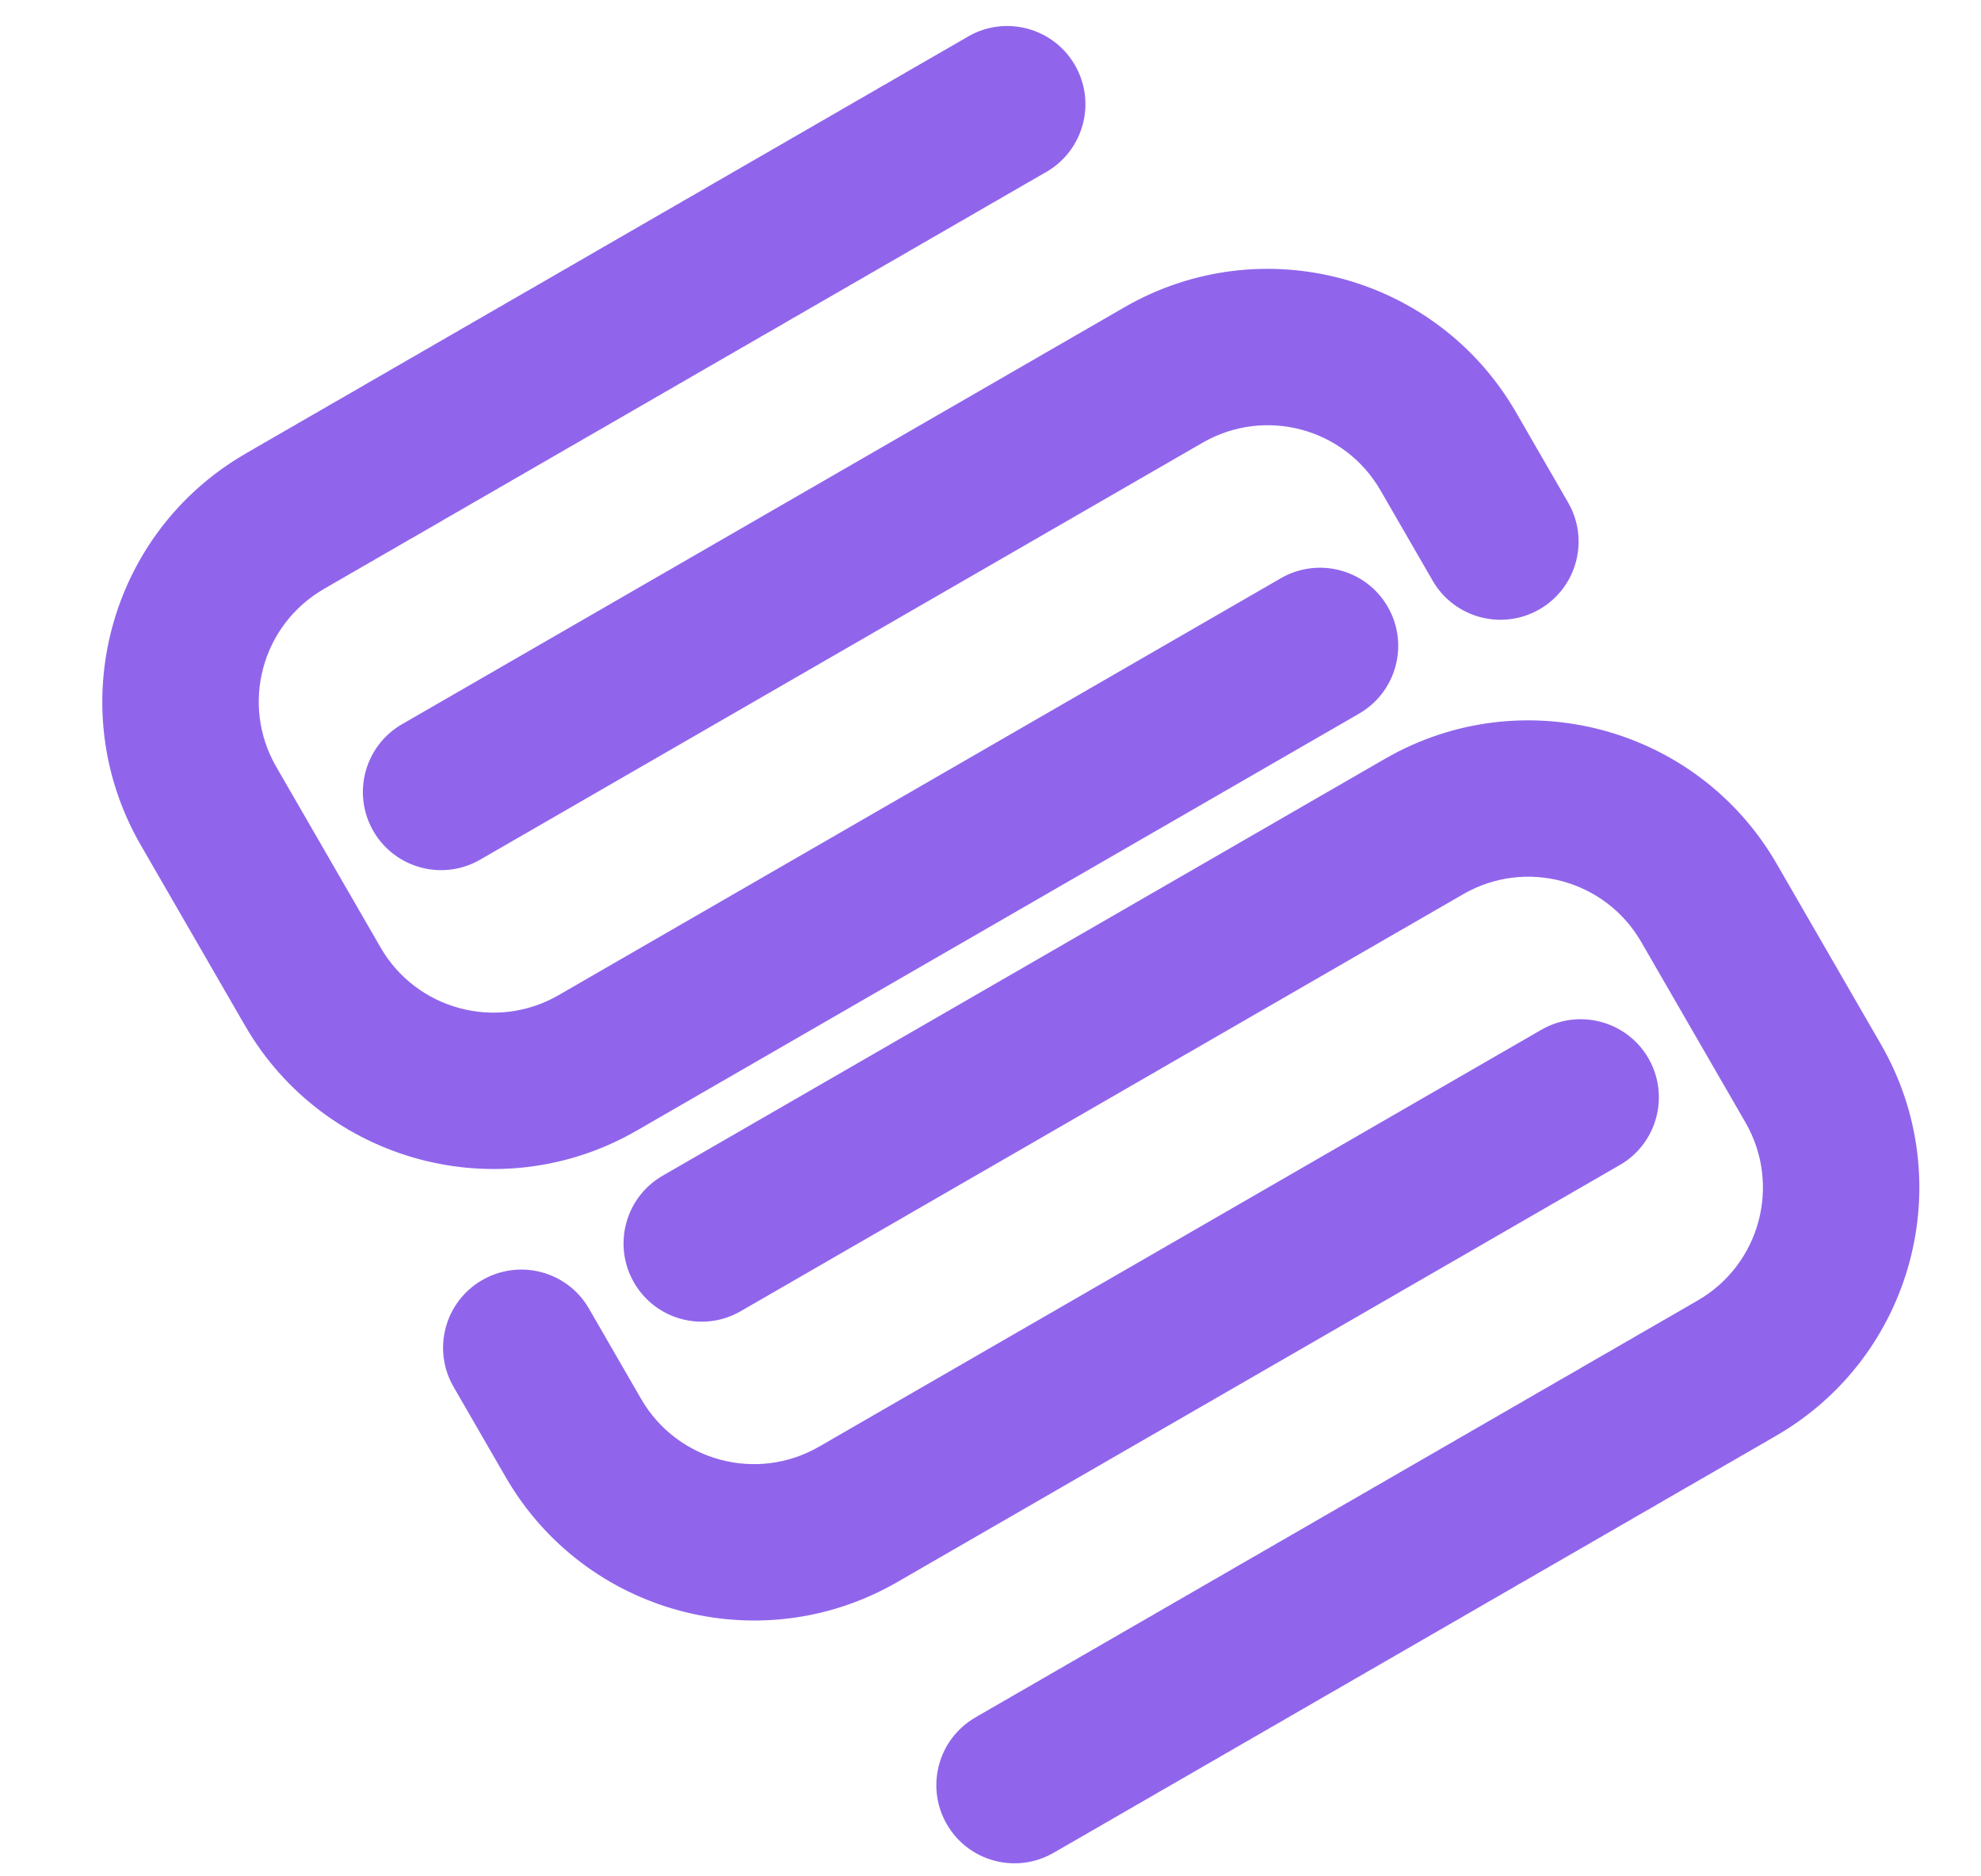 <svg width="19" height="18" viewBox="0 0 19 18" fill="none" xmlns="http://www.w3.org/2000/svg">
<path d="M3.855 6.948C3.497 7.155 3.374 7.614 3.581 7.973C3.788 8.331 4.247 8.454 4.605 8.247L3.855 6.948ZM13.741 5.571C13.948 5.929 14.407 6.052 14.766 5.845C15.124 5.638 15.247 5.179 15.04 4.821L13.741 5.571ZM11.159 3.597L10.784 2.948L11.159 3.597ZM4.605 8.247C4.808 8.13 8.529 5.982 11.534 4.247L10.784 2.948C7.779 4.683 4.058 6.831 3.855 6.948L4.605 8.247ZM13.241 4.705L13.741 5.571L15.04 4.821L14.54 3.955L13.241 4.705ZM11.534 4.247C12.132 3.902 12.896 4.106 13.241 4.705L14.54 3.955C13.781 2.64 12.1 2.188 10.784 2.948L11.534 4.247Z" fill="#9065EB"/>
<path d="M10.035 1.65C10.394 1.442 10.517 0.984 10.31 0.625C10.103 0.266 9.644 0.143 9.285 0.35L10.035 1.65ZM13.035 6.846C13.394 6.639 13.517 6.18 13.31 5.821C13.103 5.462 12.644 5.34 12.285 5.547L13.035 6.846ZM9.285 0.35C9.284 0.351 9.284 0.351 9.283 0.352C9.282 0.352 9.281 0.353 9.28 0.353C9.279 0.354 9.278 0.354 9.278 0.355C9.277 0.355 9.276 0.356 9.275 0.356C9.274 0.357 9.273 0.358 9.272 0.358C9.271 0.359 9.27 0.359 9.269 0.36C9.268 0.36 9.267 0.361 9.266 0.361C9.265 0.362 9.264 0.363 9.263 0.363C9.262 0.364 9.261 0.364 9.26 0.365C9.259 0.366 9.258 0.366 9.257 0.367C9.256 0.367 9.255 0.368 9.254 0.369C9.253 0.369 9.252 0.37 9.251 0.371C9.249 0.371 9.248 0.372 9.247 0.372C9.246 0.373 9.245 0.374 9.244 0.374C9.243 0.375 9.241 0.376 9.24 0.377C9.239 0.377 9.238 0.378 9.237 0.379C9.235 0.379 9.234 0.38 9.233 0.381C9.232 0.381 9.23 0.382 9.229 0.383C9.228 0.384 9.227 0.384 9.225 0.385C9.224 0.386 9.223 0.387 9.222 0.387C9.22 0.388 9.219 0.389 9.218 0.39C9.216 0.39 9.215 0.391 9.214 0.392C9.212 0.393 9.211 0.393 9.209 0.394C9.208 0.395 9.207 0.396 9.205 0.397C9.204 0.397 9.202 0.398 9.201 0.399C9.2 0.4 9.198 0.401 9.197 0.402C9.195 0.402 9.194 0.403 9.192 0.404C9.191 0.405 9.189 0.406 9.188 0.407C9.186 0.408 9.185 0.408 9.183 0.409C9.182 0.41 9.18 0.411 9.179 0.412C9.177 0.413 9.176 0.414 9.174 0.415C9.173 0.416 9.171 0.416 9.169 0.417C9.168 0.418 9.166 0.419 9.165 0.42C9.163 0.421 9.161 0.422 9.16 0.423C9.158 0.424 9.156 0.425 9.155 0.426C9.153 0.427 9.152 0.428 9.15 0.429C9.148 0.43 9.146 0.431 9.145 0.432C9.143 0.433 9.141 0.434 9.14 0.435C9.138 0.436 9.136 0.437 9.134 0.438C9.133 0.439 9.131 0.44 9.129 0.441C9.127 0.442 9.126 0.443 9.124 0.444C9.122 0.445 9.12 0.446 9.118 0.447C9.117 0.448 9.115 0.449 9.113 0.45C9.111 0.451 9.109 0.452 9.107 0.453C9.106 0.454 9.104 0.455 9.102 0.456C9.1 0.458 9.098 0.459 9.096 0.46C9.094 0.461 9.092 0.462 9.09 0.463C9.088 0.464 9.086 0.465 9.085 0.466C9.083 0.467 9.081 0.469 9.079 0.47C9.077 0.471 9.075 0.472 9.073 0.473C9.071 0.474 9.069 0.476 9.067 0.477C9.065 0.478 9.063 0.479 9.061 0.48C9.059 0.481 9.057 0.483 9.054 0.484C9.052 0.485 9.05 0.486 9.048 0.487C9.046 0.488 9.044 0.49 9.042 0.491C9.04 0.492 9.038 0.493 9.036 0.495C9.034 0.496 9.031 0.497 9.029 0.498C9.027 0.5 9.025 0.501 9.023 0.502C9.021 0.503 9.018 0.505 9.016 0.506C9.014 0.507 9.012 0.508 9.01 0.51C9.007 0.511 9.005 0.512 9.003 0.513C9.001 0.515 8.999 0.516 8.996 0.517C8.994 0.519 8.992 0.52 8.99 0.521C8.987 0.523 8.985 0.524 8.983 0.525C8.98 0.527 8.978 0.528 8.976 0.529C8.973 0.531 8.971 0.532 8.969 0.533C8.966 0.535 8.964 0.536 8.962 0.537C8.959 0.539 8.957 0.54 8.955 0.541C8.952 0.543 8.95 0.544 8.947 0.545C8.945 0.547 8.943 0.548 8.94 0.55C8.938 0.551 8.935 0.552 8.933 0.554C8.931 0.555 8.928 0.557 8.926 0.558C8.923 0.56 8.921 0.561 8.918 0.562C8.916 0.564 8.913 0.565 8.911 0.567C8.908 0.568 8.906 0.57 8.903 0.571C8.901 0.573 8.898 0.574 8.896 0.575C8.893 0.577 8.891 0.578 8.888 0.58C8.885 0.581 8.883 0.583 8.88 0.584C8.878 0.586 8.875 0.587 8.872 0.589C8.87 0.59 8.867 0.592 8.865 0.593C8.862 0.595 8.859 0.596 8.857 0.598C8.854 0.599 8.851 0.601 8.849 0.602C8.846 0.604 8.843 0.606 8.841 0.607C8.838 0.609 8.835 0.61 8.833 0.612C8.83 0.613 8.827 0.615 8.825 0.616C8.822 0.618 8.819 0.62 8.816 0.621C8.814 0.623 8.811 0.624 8.808 0.626C8.805 0.628 8.803 0.629 8.8 0.631C8.797 0.632 8.794 0.634 8.791 0.636C8.789 0.637 8.786 0.639 8.783 0.64C8.78 0.642 8.777 0.644 8.774 0.645C8.772 0.647 8.769 0.649 8.766 0.65C8.763 0.652 8.76 0.654 8.757 0.655C8.754 0.657 8.752 0.659 8.749 0.66C8.746 0.662 8.743 0.664 8.74 0.665C8.737 0.667 8.734 0.669 8.731 0.67C8.728 0.672 8.725 0.674 8.722 0.675C8.719 0.677 8.716 0.679 8.713 0.681C8.71 0.682 8.707 0.684 8.704 0.686C8.701 0.688 8.698 0.689 8.695 0.691C8.692 0.693 8.689 0.694 8.686 0.696C8.683 0.698 8.68 0.7 8.677 0.702C8.674 0.703 8.671 0.705 8.668 0.707C8.665 0.709 8.662 0.71 8.659 0.712C8.656 0.714 8.653 0.716 8.65 0.717C8.646 0.719 8.643 0.721 8.64 0.723C8.637 0.725 8.634 0.727 8.631 0.728C8.628 0.73 8.625 0.732 8.621 0.734C8.618 0.736 8.615 0.737 8.612 0.739C8.609 0.741 8.605 0.743 8.602 0.745C8.599 0.747 8.596 0.748 8.593 0.75C8.589 0.752 8.586 0.754 8.583 0.756C8.58 0.758 8.577 0.76 8.573 0.762C8.57 0.763 8.567 0.765 8.563 0.767C8.56 0.769 8.557 0.771 8.554 0.773C8.55 0.775 8.547 0.777 8.544 0.779C8.54 0.78 8.537 0.782 8.534 0.784C8.53 0.786 8.527 0.788 8.524 0.79C8.52 0.792 8.517 0.794 8.514 0.796C8.51 0.798 8.507 0.8 8.504 0.802C8.5 0.804 8.497 0.806 8.494 0.808C8.49 0.81 8.487 0.812 8.483 0.813C8.48 0.815 8.476 0.817 8.473 0.819C8.47 0.821 8.466 0.823 8.463 0.825C8.459 0.827 8.456 0.829 8.452 0.831C8.449 0.833 8.445 0.835 8.442 0.837C8.438 0.839 8.435 0.841 8.431 0.843C8.428 0.845 8.424 0.847 8.421 0.849C8.417 0.852 8.414 0.854 8.41 0.856C8.407 0.858 8.403 0.86 8.4 0.862C8.396 0.864 8.393 0.866 8.389 0.868C8.386 0.87 8.382 0.872 8.378 0.874C8.375 0.876 8.371 0.878 8.368 0.88C8.364 0.882 8.36 0.884 8.357 0.887C8.353 0.889 8.35 0.891 8.346 0.893C8.342 0.895 8.339 0.897 8.335 0.899C8.331 0.901 8.328 0.903 8.324 0.905C8.32 0.908 8.317 0.91 8.313 0.912C8.309 0.914 8.306 0.916 8.302 0.918C8.298 0.92 8.294 0.922 8.291 0.925C8.287 0.927 8.283 0.929 8.28 0.931C8.276 0.933 8.272 0.935 8.268 0.938C8.265 0.94 8.261 0.942 8.257 0.944C8.253 0.946 8.25 0.948 8.246 0.951C8.242 0.953 8.238 0.955 8.234 0.957C8.231 0.959 8.227 0.962 8.223 0.964C8.219 0.966 8.215 0.968 8.212 0.97C8.208 0.973 8.204 0.975 8.2 0.977C8.196 0.979 8.192 0.981 8.188 0.984C8.185 0.986 8.181 0.988 8.177 0.99C8.173 0.993 8.169 0.995 8.165 0.997C8.161 0.999 8.157 1.002 8.154 1.004C8.15 1.006 8.146 1.008 8.142 1.011C8.138 1.013 8.134 1.015 8.13 1.017C8.126 1.02 8.122 1.022 8.118 1.024C8.114 1.027 8.11 1.029 8.106 1.031C8.102 1.033 8.098 1.036 8.094 1.038C8.09 1.04 8.086 1.043 8.082 1.045C8.078 1.047 8.074 1.05 8.07 1.052C8.066 1.054 8.062 1.057 8.058 1.059C8.054 1.061 8.05 1.064 8.046 1.066C8.042 1.068 8.038 1.071 8.034 1.073C8.03 1.075 8.026 1.078 8.022 1.08C8.018 1.082 8.014 1.085 8.01 1.087C8.005 1.089 8.001 1.092 7.997 1.094C7.993 1.096 7.989 1.099 7.985 1.101C7.981 1.104 7.977 1.106 7.973 1.108C7.968 1.111 7.964 1.113 7.96 1.116C7.956 1.118 7.952 1.12 7.948 1.123C7.943 1.125 7.939 1.128 7.935 1.13C7.931 1.132 7.927 1.135 7.923 1.137C7.918 1.14 7.914 1.142 7.91 1.145C7.906 1.147 7.902 1.149 7.897 1.152C7.893 1.154 7.889 1.157 7.885 1.159C7.88 1.162 7.876 1.164 7.872 1.166C7.868 1.169 7.863 1.171 7.859 1.174C7.855 1.176 7.851 1.179 7.846 1.181C7.842 1.184 7.838 1.186 7.833 1.189C7.829 1.191 7.825 1.194 7.821 1.196C7.816 1.199 7.812 1.201 7.808 1.204C7.803 1.206 7.799 1.209 7.795 1.211C7.79 1.214 7.786 1.216 7.782 1.219C7.777 1.221 7.773 1.224 7.769 1.226C7.764 1.229 7.76 1.231 7.755 1.234C7.751 1.236 7.747 1.239 7.742 1.241C7.738 1.244 7.734 1.246 7.729 1.249C7.725 1.251 7.72 1.254 7.716 1.257C7.712 1.259 7.707 1.262 7.703 1.264C7.698 1.267 7.694 1.269 7.689 1.272C7.685 1.274 7.68 1.277 7.676 1.28C7.672 1.282 7.667 1.285 7.663 1.287C7.658 1.29 7.654 1.292 7.649 1.295C7.645 1.298 7.64 1.3 7.636 1.303C7.631 1.305 7.627 1.308 7.622 1.311C7.618 1.313 7.613 1.316 7.609 1.318C7.604 1.321 7.6 1.324 7.595 1.326C7.591 1.329 7.586 1.332 7.581 1.334C7.577 1.337 7.572 1.339 7.568 1.342C7.563 1.345 7.559 1.347 7.554 1.35C7.55 1.353 7.545 1.355 7.54 1.358C7.536 1.361 7.531 1.363 7.527 1.366C7.522 1.368 7.517 1.371 7.513 1.374C7.508 1.376 7.504 1.379 7.499 1.382C7.494 1.384 7.49 1.387 7.485 1.39C7.48 1.392 7.476 1.395 7.471 1.398C7.467 1.401 7.462 1.403 7.457 1.406C7.453 1.409 7.448 1.411 7.443 1.414C7.439 1.417 7.434 1.419 7.429 1.422C7.425 1.425 7.42 1.427 7.415 1.43C7.41 1.433 7.406 1.436 7.401 1.438C7.396 1.441 7.392 1.444 7.387 1.447C7.382 1.449 7.377 1.452 7.373 1.455C7.368 1.457 7.363 1.46 7.358 1.463C7.354 1.466 7.349 1.468 7.344 1.471C7.339 1.474 7.335 1.477 7.33 1.479C7.325 1.482 7.32 1.485 7.316 1.488C7.311 1.49 7.306 1.493 7.301 1.496C7.296 1.499 7.292 1.501 7.287 1.504C7.282 1.507 7.277 1.51 7.272 1.513C7.268 1.515 7.263 1.518 7.258 1.521C7.253 1.524 7.248 1.526 7.244 1.529C7.239 1.532 7.234 1.535 7.229 1.538C7.224 1.54 7.219 1.543 7.214 1.546C7.21 1.549 7.205 1.552 7.2 1.554C7.195 1.557 7.19 1.56 7.185 1.563C7.18 1.566 7.175 1.569 7.171 1.571C7.166 1.574 7.161 1.577 7.156 1.58C7.151 1.583 7.146 1.586 7.141 1.588C7.136 1.591 7.131 1.594 7.126 1.597C7.122 1.6 7.117 1.603 7.112 1.605C7.107 1.608 7.102 1.611 7.097 1.614C7.092 1.617 7.087 1.62 7.082 1.623C7.077 1.625 7.072 1.628 7.067 1.631C7.062 1.634 7.057 1.637 7.052 1.64C7.047 1.643 7.042 1.645 7.037 1.648C7.032 1.651 7.027 1.654 7.022 1.657C7.017 1.66 7.012 1.663 7.007 1.666C7.002 1.669 6.997 1.671 6.992 1.674C6.987 1.677 6.982 1.68 6.977 1.683C6.972 1.686 6.967 1.689 6.962 1.692C6.957 1.695 6.952 1.698 6.947 1.701C6.942 1.703 6.937 1.706 6.932 1.709C6.927 1.712 6.922 1.715 6.917 1.718C6.911 1.721 6.906 1.724 6.901 1.727C6.896 1.73 6.891 1.733 6.886 1.736C6.881 1.739 6.876 1.742 6.871 1.744C6.866 1.747 6.861 1.75 6.855 1.753C6.85 1.756 6.845 1.759 6.84 1.762C6.835 1.765 6.83 1.768 6.825 1.771C6.82 1.774 6.815 1.777 6.809 1.78C6.804 1.783 6.799 1.786 6.794 1.789C6.789 1.792 6.784 1.795 6.779 1.798C6.773 1.801 6.768 1.804 6.763 1.807C6.758 1.81 6.753 1.813 6.748 1.816C6.742 1.819 6.737 1.822 6.732 1.825C6.727 1.828 6.722 1.831 6.716 1.834C6.711 1.837 6.706 1.84 6.701 1.843C6.696 1.846 6.69 1.849 6.685 1.852C6.68 1.855 6.675 1.858 6.67 1.861C6.664 1.864 6.659 1.867 6.654 1.87C6.649 1.873 6.643 1.876 6.638 1.879C6.633 1.882 6.628 1.885 6.622 1.888C6.617 1.891 6.612 1.894 6.607 1.897C6.601 1.9 6.596 1.903 6.591 1.906C6.586 1.909 6.58 1.912 6.575 1.915C6.57 1.918 6.565 1.921 6.559 1.924C6.554 1.927 6.549 1.93 6.543 1.933C6.538 1.937 6.533 1.94 6.528 1.943C6.522 1.946 6.517 1.949 6.512 1.952C6.506 1.955 6.501 1.958 6.496 1.961C6.49 1.964 6.485 1.967 6.48 1.97C6.474 1.973 6.469 1.976 6.464 1.979C6.459 1.982 6.453 1.986 6.448 1.989C6.442 1.992 6.437 1.995 6.432 1.998C6.426 2.001 6.421 2.004 6.416 2.007C6.41 2.01 6.405 2.013 6.4 2.016C6.394 2.02 6.389 2.023 6.384 2.026C6.378 2.029 6.373 2.032 6.367 2.035C6.362 2.038 6.357 2.041 6.351 2.044C6.346 2.047 6.341 2.051 6.335 2.054C6.33 2.057 6.324 2.06 6.319 2.063C6.314 2.066 6.308 2.069 6.303 2.072C6.297 2.076 6.292 2.079 6.287 2.082C6.281 2.085 6.276 2.088 6.27 2.091C6.265 2.094 6.259 2.097 6.254 2.101C6.249 2.104 6.243 2.107 6.238 2.11C6.232 2.113 6.227 2.116 6.221 2.119C6.216 2.123 6.21 2.126 6.205 2.129C6.2 2.132 6.194 2.135 6.189 2.138C6.183 2.141 6.178 2.145 6.172 2.148C6.167 2.151 6.161 2.154 6.156 2.157C6.15 2.16 6.145 2.164 6.139 2.167C6.134 2.17 6.128 2.173 6.123 2.176C6.117 2.179 6.112 2.183 6.107 2.186C6.101 2.189 6.096 2.192 6.09 2.195C6.085 2.198 6.079 2.202 6.074 2.205C6.068 2.208 6.062 2.211 6.057 2.214C6.051 2.218 6.046 2.221 6.04 2.224C6.035 2.227 6.029 2.23 6.024 2.233C6.018 2.237 6.013 2.24 6.007 2.243C6.002 2.246 5.996 2.249 5.991 2.253C5.985 2.256 5.98 2.259 5.974 2.262C5.968 2.265 5.963 2.269 5.957 2.272C5.952 2.275 5.946 2.278 5.941 2.281C5.935 2.285 5.93 2.288 5.924 2.291C5.918 2.294 5.913 2.297 5.907 2.301C5.902 2.304 5.896 2.307 5.891 2.31C5.885 2.314 5.879 2.317 5.874 2.32C5.868 2.323 5.863 2.326 5.857 2.33C5.852 2.333 5.846 2.336 5.84 2.339C5.835 2.343 5.829 2.346 5.824 2.349C5.818 2.352 5.812 2.356 5.807 2.359C5.801 2.362 5.796 2.365 5.79 2.368C5.784 2.372 5.779 2.375 5.773 2.378C5.768 2.381 5.762 2.385 5.756 2.388C5.751 2.391 5.745 2.394 5.739 2.398C5.734 2.401 5.728 2.404 5.723 2.407C5.717 2.411 5.711 2.414 5.706 2.417C5.7 2.42 5.694 2.424 5.689 2.427C5.683 2.43 5.677 2.433 5.672 2.437C5.666 2.44 5.66 2.443 5.655 2.447C5.649 2.45 5.644 2.453 5.638 2.456C5.632 2.46 5.627 2.463 5.621 2.466C5.615 2.469 5.61 2.473 5.604 2.476C5.598 2.479 5.593 2.482 5.587 2.486C5.581 2.489 5.576 2.492 5.57 2.496C5.564 2.499 5.558 2.502 5.553 2.505C5.547 2.509 5.541 2.512 5.536 2.515C5.53 2.519 5.524 2.522 5.519 2.525C5.513 2.528 5.507 2.532 5.502 2.535C5.496 2.538 5.49 2.542 5.484 2.545C5.479 2.548 5.473 2.551 5.467 2.555C5.462 2.558 5.456 2.561 5.45 2.565C5.445 2.568 5.439 2.571 5.433 2.575C5.427 2.578 5.422 2.581 5.416 2.584C5.41 2.588 5.405 2.591 5.399 2.594C5.393 2.598 5.387 2.601 5.382 2.604C5.376 2.608 5.37 2.611 5.364 2.614C5.359 2.617 5.353 2.621 5.347 2.624C5.342 2.627 5.336 2.631 5.33 2.634C5.324 2.637 5.319 2.641 5.313 2.644C5.307 2.647 5.301 2.651 5.296 2.654C5.29 2.657 5.284 2.661 5.278 2.664C5.273 2.667 5.267 2.67 5.261 2.674C5.255 2.677 5.25 2.68 5.244 2.684C5.238 2.687 5.232 2.69 5.227 2.694C5.221 2.697 5.215 2.7 5.209 2.704C5.204 2.707 5.198 2.71 5.192 2.714C5.186 2.717 5.181 2.72 5.175 2.724C5.169 2.727 5.163 2.73 5.157 2.734C5.152 2.737 5.146 2.74 5.14 2.744C5.134 2.747 5.129 2.75 5.123 2.754C5.117 2.757 5.111 2.76 5.105 2.764C5.1 2.767 5.094 2.77 5.088 2.774C5.082 2.777 5.077 2.78 5.071 2.784C5.065 2.787 5.059 2.79 5.053 2.794C5.048 2.797 5.042 2.8 5.036 2.804C5.03 2.807 5.024 2.81 5.019 2.814C5.013 2.817 5.007 2.821 5.001 2.824C4.995 2.827 4.99 2.831 4.984 2.834C4.978 2.837 4.972 2.841 4.966 2.844C4.961 2.847 4.955 2.851 4.949 2.854C4.943 2.857 4.937 2.861 4.932 2.864C4.926 2.867 4.92 2.871 4.914 2.874C4.908 2.878 4.902 2.881 4.897 2.884C4.891 2.888 4.885 2.891 4.879 2.894C4.873 2.898 4.868 2.901 4.862 2.904C4.856 2.908 4.85 2.911 4.844 2.914C4.838 2.918 4.833 2.921 4.827 2.925C4.821 2.928 4.815 2.931 4.809 2.935C4.804 2.938 4.798 2.941 4.792 2.945C4.786 2.948 4.78 2.951 4.774 2.955C4.769 2.958 4.763 2.962 4.757 2.965C4.751 2.968 4.745 2.972 4.739 2.975C4.734 2.978 4.728 2.982 4.722 2.985C4.716 2.988 4.71 2.992 4.704 2.995C4.699 2.999 4.693 3.002 4.687 3.005C4.681 3.009 4.675 3.012 4.669 3.015C4.664 3.019 4.658 3.022 4.652 3.026C4.646 3.029 4.64 3.032 4.634 3.036C4.629 3.039 4.623 3.042 4.617 3.046C4.611 3.049 4.605 3.053 4.599 3.056C4.593 3.059 4.588 3.063 4.582 3.066C4.576 3.069 4.57 3.073 4.564 3.076C4.558 3.08 4.553 3.083 4.547 3.086C4.541 3.09 4.535 3.093 4.529 3.096C4.523 3.1 4.517 3.103 4.512 3.107C4.506 3.11 4.5 3.113 4.494 3.117C4.488 3.12 4.482 3.123 4.476 3.127C4.471 3.13 4.465 3.134 4.459 3.137C4.453 3.14 4.447 3.144 4.441 3.147C4.436 3.15 4.43 3.154 4.424 3.157C4.418 3.161 4.412 3.164 4.406 3.167C4.4 3.171 4.395 3.174 4.389 3.178C4.383 3.181 4.377 3.184 4.371 3.188C4.365 3.191 4.359 3.194 4.354 3.198C4.348 3.201 4.342 3.205 4.336 3.208C4.33 3.211 4.324 3.215 4.318 3.218C4.313 3.221 4.307 3.225 4.301 3.228C4.295 3.232 4.289 3.235 4.283 3.238C4.277 3.242 4.272 3.245 4.266 3.249C4.26 3.252 4.254 3.255 4.248 3.259C4.242 3.262 4.236 3.265 4.231 3.269C4.225 3.272 4.219 3.276 4.213 3.279C4.207 3.282 4.201 3.286 4.195 3.289C4.19 3.292 4.184 3.296 4.178 3.299C4.172 3.303 4.166 3.306 4.16 3.309C4.154 3.313 4.149 3.316 4.143 3.32C4.137 3.323 4.131 3.326 4.125 3.33C4.119 3.333 4.113 3.336 4.108 3.34C4.102 3.343 4.096 3.347 4.09 3.35C4.084 3.353 4.078 3.357 4.072 3.36C4.067 3.363 4.061 3.367 4.055 3.37C4.049 3.374 4.043 3.377 4.037 3.38C4.031 3.384 4.026 3.387 4.02 3.391C4.014 3.394 4.008 3.397 4.002 3.401C3.996 3.404 3.991 3.407 3.985 3.411C3.979 3.414 3.973 3.418 3.967 3.421C3.961 3.424 3.955 3.428 3.95 3.431C3.944 3.434 3.938 3.438 3.932 3.441C3.926 3.445 3.92 3.448 3.914 3.451C3.909 3.455 3.903 3.458 3.897 3.461C3.891 3.465 3.885 3.468 3.879 3.472C3.874 3.475 3.868 3.478 3.862 3.482C3.856 3.485 3.85 3.488 3.844 3.492C3.839 3.495 3.833 3.499 3.827 3.502C3.821 3.505 3.815 3.509 3.809 3.512C3.804 3.515 3.798 3.519 3.792 3.522C3.786 3.525 3.78 3.529 3.774 3.532C3.768 3.536 3.763 3.539 3.757 3.542C3.751 3.546 3.745 3.549 3.739 3.552C3.733 3.556 3.728 3.559 3.722 3.563C3.716 3.566 3.71 3.569 3.704 3.573C3.699 3.576 3.693 3.579 3.687 3.583C3.681 3.586 3.675 3.589 3.669 3.593C3.664 3.596 3.658 3.6 3.652 3.603C3.646 3.606 3.64 3.61 3.634 3.613C3.629 3.616 3.623 3.62 3.617 3.623C3.611 3.626 3.605 3.63 3.6 3.633C3.594 3.636 3.588 3.64 3.582 3.643C3.576 3.647 3.571 3.65 3.565 3.653C3.559 3.657 3.553 3.66 3.547 3.663C3.541 3.667 3.536 3.67 3.53 3.673C3.524 3.677 3.518 3.68 3.512 3.683C3.507 3.687 3.501 3.69 3.495 3.693C3.489 3.697 3.483 3.7 3.478 3.704C3.472 3.707 3.466 3.71 3.46 3.714C3.454 3.717 3.449 3.72 3.443 3.724C3.437 3.727 3.431 3.73 3.426 3.734C3.42 3.737 3.414 3.74 3.408 3.744C3.402 3.747 3.397 3.75 3.391 3.754C3.385 3.757 3.379 3.76 3.373 3.764C3.368 3.767 3.362 3.77 3.356 3.774C3.35 3.777 3.345 3.78 3.339 3.784C3.333 3.787 3.327 3.79 3.322 3.794C3.316 3.797 3.31 3.8 3.304 3.804C3.298 3.807 3.293 3.81 3.287 3.814C3.281 3.817 3.275 3.82 3.27 3.824C3.264 3.827 3.258 3.83 3.252 3.834C3.247 3.837 3.241 3.84 3.235 3.844C3.229 3.847 3.224 3.85 3.218 3.853C3.212 3.857 3.206 3.86 3.201 3.863C3.195 3.867 3.189 3.87 3.183 3.873C3.178 3.877 3.172 3.88 3.166 3.883C3.16 3.887 3.155 3.89 3.149 3.893C3.143 3.897 3.137 3.9 3.132 3.903C3.126 3.907 3.12 3.91 3.115 3.913C3.109 3.916 3.103 3.92 3.097 3.923C3.092 3.926 3.086 3.93 3.08 3.933C3.075 3.936 3.069 3.94 3.063 3.943C3.057 3.946 3.052 3.949 3.046 3.953C3.04 3.956 3.035 3.959 3.029 3.963C3.023 3.966 3.017 3.969 3.012 3.972C3.006 3.976 3 3.979 2.995 3.982C2.989 3.986 2.983 3.989 2.978 3.992C2.972 3.995 2.966 3.999 2.961 4.002C2.955 4.005 2.949 4.009 2.943 4.012C2.938 4.015 2.932 4.018 2.926 4.022C2.921 4.025 2.915 4.028 2.909 4.032C2.904 4.035 2.898 4.038 2.892 4.041C2.887 4.045 2.881 4.048 2.875 4.051C2.87 4.054 2.864 4.058 2.858 4.061C2.853 4.064 2.847 4.068 2.841 4.071C2.836 4.074 2.83 4.077 2.825 4.081C2.819 4.084 2.813 4.087 2.808 4.09C2.802 4.094 2.796 4.097 2.791 4.1C2.785 4.103 2.779 4.107 2.774 4.11C2.768 4.113 2.763 4.116 2.757 4.12C2.751 4.123 2.746 4.126 2.74 4.129C2.734 4.133 2.729 4.136 2.723 4.139C2.718 4.142 2.712 4.146 2.706 4.149C2.701 4.152 2.695 4.155 2.689 4.159C2.684 4.162 2.678 4.165 2.673 4.168C2.667 4.171 2.661 4.175 2.656 4.178C2.65 4.181 2.645 4.184 2.639 4.188C2.634 4.191 2.628 4.194 2.622 4.197C2.617 4.201 2.611 4.204 2.606 4.207C2.6 4.21 2.594 4.213 2.589 4.217C2.583 4.22 2.578 4.223 2.572 4.226C2.567 4.229 2.561 4.233 2.556 4.236C2.55 4.239 2.544 4.242 2.539 4.245C2.533 4.249 2.528 4.252 2.522 4.255C2.517 4.258 2.511 4.262 2.506 4.265C2.5 4.268 2.495 4.271 2.489 4.274C2.483 4.277 2.478 4.281 2.472 4.284C2.467 4.287 2.461 4.29 2.456 4.293C2.45 4.297 2.445 4.3 2.439 4.303C2.434 4.306 2.428 4.309 2.423 4.313C2.417 4.316 2.412 4.319 2.406 4.322C2.401 4.325 2.395 4.328 2.39 4.332C2.384 4.335 2.379 4.338 2.373 4.341C2.368 4.344 2.362 4.347 2.357 4.351L3.107 5.65C3.112 5.646 3.118 5.643 3.123 5.64C3.129 5.637 3.134 5.634 3.14 5.631C3.145 5.627 3.151 5.624 3.156 5.621C3.162 5.618 3.167 5.615 3.173 5.612C3.178 5.608 3.184 5.605 3.189 5.602C3.195 5.599 3.2 5.596 3.206 5.592C3.211 5.589 3.217 5.586 3.222 5.583C3.228 5.58 3.233 5.577 3.239 5.573C3.245 5.57 3.25 5.567 3.256 5.564C3.261 5.561 3.267 5.557 3.272 5.554C3.278 5.551 3.283 5.548 3.289 5.545C3.294 5.541 3.3 5.538 3.306 5.535C3.311 5.532 3.317 5.529 3.322 5.525C3.328 5.522 3.333 5.519 3.339 5.516C3.344 5.512 3.35 5.509 3.356 5.506C3.361 5.503 3.367 5.5 3.372 5.496C3.378 5.493 3.384 5.49 3.389 5.487C3.395 5.483 3.4 5.48 3.406 5.477C3.411 5.474 3.417 5.471 3.423 5.467C3.428 5.464 3.434 5.461 3.439 5.458C3.445 5.454 3.451 5.451 3.456 5.448C3.462 5.445 3.468 5.441 3.473 5.438C3.479 5.435 3.484 5.432 3.49 5.428C3.496 5.425 3.501 5.422 3.507 5.419C3.513 5.415 3.518 5.412 3.524 5.409C3.529 5.406 3.535 5.402 3.541 5.399C3.546 5.396 3.552 5.393 3.558 5.389C3.563 5.386 3.569 5.383 3.575 5.38C3.58 5.376 3.586 5.373 3.591 5.37C3.597 5.367 3.603 5.363 3.608 5.36C3.614 5.357 3.62 5.354 3.625 5.35C3.631 5.347 3.637 5.344 3.642 5.34C3.648 5.337 3.654 5.334 3.659 5.331C3.665 5.327 3.671 5.324 3.676 5.321C3.682 5.318 3.688 5.314 3.693 5.311C3.699 5.308 3.705 5.304 3.711 5.301C3.716 5.298 3.722 5.295 3.728 5.291C3.733 5.288 3.739 5.285 3.745 5.281C3.75 5.278 3.756 5.275 3.762 5.272C3.767 5.268 3.773 5.265 3.779 5.262C3.785 5.258 3.79 5.255 3.796 5.252C3.802 5.248 3.807 5.245 3.813 5.242C3.819 5.239 3.825 5.235 3.83 5.232C3.836 5.229 3.842 5.225 3.847 5.222C3.853 5.219 3.859 5.215 3.865 5.212C3.87 5.209 3.876 5.206 3.882 5.202C3.887 5.199 3.893 5.196 3.899 5.192C3.905 5.189 3.91 5.186 3.916 5.182C3.922 5.179 3.928 5.176 3.933 5.172C3.939 5.169 3.945 5.166 3.951 5.162C3.956 5.159 3.962 5.156 3.968 5.153C3.974 5.149 3.979 5.146 3.985 5.143C3.991 5.139 3.997 5.136 4.002 5.133C4.008 5.129 4.014 5.126 4.02 5.123C4.025 5.119 4.031 5.116 4.037 5.113C4.043 5.109 4.048 5.106 4.054 5.103C4.06 5.099 4.066 5.096 4.072 5.093C4.077 5.089 4.083 5.086 4.089 5.083C4.095 5.079 4.1 5.076 4.106 5.073C4.112 5.069 4.118 5.066 4.123 5.063C4.129 5.059 4.135 5.056 4.141 5.053C4.147 5.049 4.152 5.046 4.158 5.043C4.164 5.039 4.17 5.036 4.176 5.033C4.181 5.029 4.187 5.026 4.193 5.023C4.199 5.019 4.204 5.016 4.21 5.013C4.216 5.009 4.222 5.006 4.228 5.003C4.233 4.999 4.239 4.996 4.245 4.992C4.251 4.989 4.257 4.986 4.262 4.982C4.268 4.979 4.274 4.976 4.28 4.972C4.286 4.969 4.291 4.966 4.297 4.962C4.303 4.959 4.309 4.956 4.315 4.952C4.321 4.949 4.326 4.946 4.332 4.942C4.338 4.939 4.344 4.936 4.35 4.932C4.355 4.929 4.361 4.925 4.367 4.922C4.373 4.919 4.379 4.915 4.384 4.912C4.39 4.909 4.396 4.905 4.402 4.902C4.408 4.899 4.414 4.895 4.419 4.892C4.425 4.888 4.431 4.885 4.437 4.882C4.443 4.878 4.449 4.875 4.454 4.872C4.46 4.868 4.466 4.865 4.472 4.862C4.478 4.858 4.483 4.855 4.489 4.851C4.495 4.848 4.501 4.845 4.507 4.841C4.513 4.838 4.518 4.835 4.524 4.831C4.53 4.828 4.536 4.825 4.542 4.821C4.548 4.818 4.553 4.814 4.559 4.811C4.565 4.808 4.571 4.804 4.577 4.801C4.583 4.798 4.589 4.794 4.594 4.791C4.6 4.787 4.606 4.784 4.612 4.781C4.618 4.777 4.624 4.774 4.629 4.771C4.635 4.767 4.641 4.764 4.647 4.76C4.653 4.757 4.659 4.754 4.664 4.75C4.67 4.747 4.676 4.744 4.682 4.74C4.688 4.737 4.694 4.733 4.7 4.73C4.705 4.727 4.711 4.723 4.717 4.72C4.723 4.717 4.729 4.713 4.735 4.71C4.741 4.706 4.746 4.703 4.752 4.7C4.758 4.696 4.764 4.693 4.77 4.69C4.776 4.686 4.781 4.683 4.787 4.679C4.793 4.676 4.799 4.673 4.805 4.669C4.811 4.666 4.817 4.663 4.822 4.659C4.828 4.656 4.834 4.652 4.84 4.649C4.846 4.646 4.852 4.642 4.858 4.639C4.863 4.635 4.869 4.632 4.875 4.629C4.881 4.625 4.887 4.622 4.893 4.619C4.899 4.615 4.904 4.612 4.91 4.608C4.916 4.605 4.922 4.602 4.928 4.598C4.934 4.595 4.94 4.592 4.945 4.588C4.951 4.585 4.957 4.581 4.963 4.578C4.969 4.575 4.975 4.571 4.981 4.568C4.986 4.564 4.992 4.561 4.998 4.558C5.004 4.554 5.01 4.551 5.016 4.548C5.022 4.544 5.027 4.541 5.033 4.537C5.039 4.534 5.045 4.531 5.051 4.527C5.057 4.524 5.063 4.521 5.068 4.517C5.074 4.514 5.08 4.51 5.086 4.507C5.092 4.504 5.098 4.5 5.104 4.497C5.109 4.493 5.115 4.49 5.121 4.487C5.127 4.483 5.133 4.48 5.139 4.477C5.145 4.473 5.15 4.47 5.156 4.466C5.162 4.463 5.168 4.46 5.174 4.456C5.18 4.453 5.186 4.45 5.191 4.446C5.197 4.443 5.203 4.439 5.209 4.436C5.215 4.433 5.221 4.429 5.226 4.426C5.232 4.422 5.238 4.419 5.244 4.416C5.25 4.412 5.256 4.409 5.262 4.406C5.267 4.402 5.273 4.399 5.279 4.395C5.285 4.392 5.291 4.389 5.297 4.385C5.303 4.382 5.308 4.379 5.314 4.375C5.32 4.372 5.326 4.368 5.332 4.365C5.338 4.362 5.343 4.358 5.349 4.355C5.355 4.352 5.361 4.348 5.367 4.345C5.373 4.341 5.379 4.338 5.384 4.335C5.39 4.331 5.396 4.328 5.402 4.325C5.408 4.321 5.414 4.318 5.419 4.314C5.425 4.311 5.431 4.308 5.437 4.304C5.443 4.301 5.449 4.298 5.454 4.294C5.46 4.291 5.466 4.288 5.472 4.284C5.478 4.281 5.484 4.277 5.489 4.274C5.495 4.271 5.501 4.267 5.507 4.264C5.513 4.261 5.519 4.257 5.524 4.254C5.53 4.25 5.536 4.247 5.542 4.244C5.548 4.24 5.554 4.237 5.559 4.234C5.565 4.23 5.571 4.227 5.577 4.224C5.583 4.22 5.588 4.217 5.594 4.213C5.6 4.21 5.606 4.207 5.612 4.203C5.618 4.2 5.623 4.197 5.629 4.193C5.635 4.19 5.641 4.187 5.647 4.183C5.652 4.18 5.658 4.177 5.664 4.173C5.67 4.17 5.676 4.166 5.682 4.163C5.687 4.16 5.693 4.156 5.699 4.153C5.705 4.15 5.711 4.146 5.716 4.143C5.722 4.14 5.728 4.136 5.734 4.133C5.74 4.13 5.745 4.126 5.751 4.123C5.757 4.12 5.763 4.116 5.769 4.113C5.774 4.11 5.78 4.106 5.786 4.103C5.792 4.099 5.798 4.096 5.803 4.093C5.809 4.089 5.815 4.086 5.821 4.083C5.827 4.079 5.832 4.076 5.838 4.073C5.844 4.069 5.85 4.066 5.855 4.063C5.861 4.059 5.867 4.056 5.873 4.053C5.879 4.049 5.884 4.046 5.89 4.043C5.896 4.039 5.902 4.036 5.907 4.033C5.913 4.029 5.919 4.026 5.925 4.023C5.931 4.019 5.936 4.016 5.942 4.013C5.948 4.009 5.954 4.006 5.959 4.003C5.965 3.999 5.971 3.996 5.977 3.993C5.982 3.989 5.988 3.986 5.994 3.983C6 3.979 6.005 3.976 6.011 3.973C6.017 3.97 6.023 3.966 6.028 3.963C6.034 3.96 6.04 3.956 6.046 3.953C6.051 3.95 6.057 3.946 6.063 3.943C6.069 3.94 6.074 3.936 6.08 3.933C6.086 3.93 6.092 3.926 6.097 3.923C6.103 3.92 6.109 3.916 6.114 3.913C6.12 3.91 6.126 3.907 6.132 3.903C6.137 3.9 6.143 3.897 6.149 3.893C6.155 3.89 6.16 3.887 6.166 3.883C6.172 3.88 6.177 3.877 6.183 3.874C6.189 3.87 6.195 3.867 6.2 3.864C6.206 3.86 6.212 3.857 6.217 3.854C6.223 3.85 6.229 3.847 6.234 3.844C6.24 3.841 6.246 3.837 6.252 3.834C6.257 3.831 6.263 3.827 6.269 3.824C6.274 3.821 6.28 3.818 6.286 3.814C6.291 3.811 6.297 3.808 6.303 3.804C6.308 3.801 6.314 3.798 6.32 3.795C6.326 3.791 6.331 3.788 6.337 3.785C6.343 3.782 6.348 3.778 6.354 3.775C6.36 3.772 6.365 3.768 6.371 3.765C6.377 3.762 6.382 3.759 6.388 3.755C6.394 3.752 6.399 3.749 6.405 3.746C6.41 3.742 6.416 3.739 6.422 3.736C6.427 3.733 6.433 3.729 6.439 3.726C6.444 3.723 6.45 3.719 6.456 3.716C6.461 3.713 6.467 3.71 6.473 3.706C6.478 3.703 6.484 3.7 6.489 3.697C6.495 3.693 6.501 3.69 6.506 3.687C6.512 3.684 6.518 3.68 6.523 3.677C6.529 3.674 6.534 3.671 6.54 3.668C6.546 3.664 6.551 3.661 6.557 3.658C6.562 3.655 6.568 3.651 6.574 3.648C6.579 3.645 6.585 3.642 6.59 3.638C6.596 3.635 6.602 3.632 6.607 3.629C6.613 3.626 6.618 3.622 6.624 3.619C6.629 3.616 6.635 3.613 6.641 3.609C6.646 3.606 6.652 3.603 6.657 3.6C6.663 3.597 6.668 3.593 6.674 3.59C6.68 3.587 6.685 3.584 6.691 3.58C6.696 3.577 6.702 3.574 6.707 3.571C6.713 3.568 6.718 3.564 6.724 3.561C6.73 3.558 6.735 3.555 6.741 3.552C6.746 3.548 6.752 3.545 6.757 3.542C6.763 3.539 6.768 3.536 6.774 3.532C6.779 3.529 6.785 3.526 6.79 3.523C6.796 3.52 6.801 3.517 6.807 3.513C6.812 3.51 6.818 3.507 6.824 3.504C6.829 3.501 6.835 3.497 6.84 3.494C6.846 3.491 6.851 3.488 6.857 3.485C6.862 3.482 6.867 3.478 6.873 3.475C6.878 3.472 6.884 3.469 6.889 3.466C6.895 3.463 6.9 3.459 6.906 3.456C6.911 3.453 6.917 3.45 6.922 3.447C6.928 3.444 6.933 3.441 6.939 3.437C6.944 3.434 6.95 3.431 6.955 3.428C6.96 3.425 6.966 3.422 6.971 3.418C6.977 3.415 6.982 3.412 6.988 3.409C6.993 3.406 6.999 3.403 7.004 3.4C7.009 3.396 7.015 3.393 7.02 3.39C7.026 3.387 7.031 3.384 7.037 3.381C7.042 3.378 7.047 3.375 7.053 3.371C7.058 3.368 7.064 3.365 7.069 3.362C7.074 3.359 7.08 3.356 7.085 3.353C7.091 3.35 7.096 3.347 7.101 3.343C7.107 3.34 7.112 3.337 7.117 3.334C7.123 3.331 7.128 3.328 7.134 3.325C7.139 3.322 7.144 3.319 7.15 3.316C7.155 3.312 7.16 3.309 7.166 3.306C7.171 3.303 7.176 3.3 7.182 3.297C7.187 3.294 7.192 3.291 7.198 3.288C7.203 3.285 7.209 3.282 7.214 3.278C7.219 3.275 7.224 3.272 7.23 3.269C7.235 3.266 7.24 3.263 7.246 3.26C7.251 3.257 7.256 3.254 7.262 3.251C7.267 3.248 7.272 3.245 7.278 3.242C7.283 3.239 7.288 3.236 7.293 3.232C7.299 3.229 7.304 3.226 7.309 3.223C7.315 3.22 7.32 3.217 7.325 3.214C7.33 3.211 7.336 3.208 7.341 3.205C7.346 3.202 7.351 3.199 7.357 3.196C7.362 3.193 7.367 3.19 7.372 3.187C7.378 3.184 7.383 3.181 7.388 3.178C7.393 3.175 7.399 3.172 7.404 3.169C7.409 3.166 7.414 3.163 7.42 3.16C7.425 3.157 7.43 3.154 7.435 3.151C7.44 3.148 7.446 3.145 7.451 3.142C7.456 3.139 7.461 3.136 7.466 3.133C7.472 3.13 7.477 3.127 7.482 3.124C7.487 3.121 7.492 3.118 7.498 3.115C7.503 3.112 7.508 3.109 7.513 3.106C7.518 3.103 7.523 3.1 7.529 3.097C7.534 3.094 7.539 3.091 7.544 3.088C7.549 3.085 7.554 3.082 7.559 3.079C7.565 3.076 7.57 3.073 7.575 3.07C7.58 3.067 7.585 3.064 7.59 3.061C7.595 3.058 7.6 3.055 7.605 3.052C7.611 3.049 7.616 3.046 7.621 3.043C7.626 3.041 7.631 3.038 7.636 3.035C7.641 3.032 7.646 3.029 7.651 3.026C7.656 3.023 7.661 3.02 7.667 3.017C7.672 3.014 7.677 3.011 7.682 3.008C7.687 3.005 7.692 3.002 7.697 3C7.702 2.997 7.707 2.994 7.712 2.991C7.717 2.988 7.722 2.985 7.727 2.982C7.732 2.979 7.737 2.976 7.742 2.973C7.747 2.971 7.752 2.968 7.757 2.965C7.762 2.962 7.767 2.959 7.772 2.956C7.777 2.953 7.782 2.95 7.787 2.947C7.792 2.945 7.797 2.942 7.802 2.939C7.807 2.936 7.812 2.933 7.817 2.93C7.822 2.927 7.827 2.924 7.832 2.922C7.837 2.919 7.842 2.916 7.847 2.913C7.852 2.91 7.857 2.907 7.862 2.904C7.867 2.902 7.872 2.899 7.876 2.896C7.881 2.893 7.886 2.89 7.891 2.887C7.896 2.885 7.901 2.882 7.906 2.879C7.911 2.876 7.916 2.873 7.921 2.87C7.925 2.868 7.93 2.865 7.935 2.862C7.94 2.859 7.945 2.856 7.95 2.854C7.955 2.851 7.96 2.848 7.964 2.845C7.969 2.842 7.974 2.839 7.979 2.837C7.984 2.834 7.989 2.831 7.994 2.828C7.998 2.826 8.003 2.823 8.008 2.82C8.013 2.817 8.018 2.814 8.022 2.812C8.027 2.809 8.032 2.806 8.037 2.803C8.042 2.8 8.046 2.798 8.051 2.795C8.056 2.792 8.061 2.789 8.066 2.787C8.07 2.784 8.075 2.781 8.08 2.778C8.085 2.776 8.089 2.773 8.094 2.77C8.099 2.767 8.104 2.765 8.108 2.762C8.113 2.759 8.118 2.756 8.123 2.754C8.127 2.751 8.132 2.748 8.137 2.746C8.142 2.743 8.146 2.74 8.151 2.737C8.156 2.735 8.16 2.732 8.165 2.729C8.17 2.727 8.175 2.724 8.179 2.721C8.184 2.718 8.189 2.716 8.193 2.713C8.198 2.71 8.203 2.708 8.207 2.705C8.212 2.702 8.217 2.7 8.221 2.697C8.226 2.694 8.23 2.692 8.235 2.689C8.24 2.686 8.244 2.683 8.249 2.681C8.254 2.678 8.258 2.675 8.263 2.673C8.267 2.67 8.272 2.668 8.277 2.665C8.281 2.662 8.286 2.66 8.29 2.657C8.295 2.654 8.3 2.652 8.304 2.649C8.309 2.646 8.313 2.644 8.318 2.641C8.322 2.638 8.327 2.636 8.331 2.633C8.336 2.631 8.341 2.628 8.345 2.625C8.35 2.623 8.354 2.62 8.359 2.617C8.363 2.615 8.368 2.612 8.372 2.61C8.377 2.607 8.381 2.604 8.386 2.602C8.39 2.599 8.395 2.597 8.399 2.594C8.404 2.592 8.408 2.589 8.413 2.586C8.417 2.584 8.422 2.581 8.426 2.579C8.43 2.576 8.435 2.573 8.439 2.571C8.444 2.568 8.448 2.566 8.453 2.563C8.457 2.561 8.462 2.558 8.466 2.556C8.47 2.553 8.475 2.55 8.479 2.548C8.484 2.545 8.488 2.543 8.492 2.54C8.497 2.538 8.501 2.535 8.505 2.533C8.51 2.53 8.514 2.528 8.519 2.525C8.523 2.523 8.527 2.52 8.532 2.518C8.536 2.515 8.54 2.513 8.545 2.51C8.549 2.508 8.553 2.505 8.558 2.503C8.562 2.5 8.566 2.498 8.571 2.495C8.575 2.493 8.579 2.49 8.583 2.488C8.588 2.485 8.592 2.483 8.596 2.48C8.601 2.478 8.605 2.475 8.609 2.473C8.613 2.47 8.618 2.468 8.622 2.466C8.626 2.463 8.63 2.461 8.635 2.458C8.639 2.456 8.643 2.453 8.647 2.451C8.652 2.448 8.656 2.446 8.66 2.444C8.664 2.441 8.668 2.439 8.673 2.436C8.677 2.434 8.681 2.431 8.685 2.429C8.689 2.427 8.693 2.424 8.698 2.422C8.702 2.419 8.706 2.417 8.71 2.415C8.714 2.412 8.718 2.41 8.723 2.407C8.727 2.405 8.731 2.403 8.735 2.4C8.739 2.398 8.743 2.396 8.747 2.393C8.751 2.391 8.755 2.388 8.76 2.386C8.764 2.384 8.768 2.381 8.772 2.379C8.776 2.377 8.78 2.374 8.784 2.372C8.788 2.37 8.792 2.367 8.796 2.365C8.8 2.363 8.804 2.36 8.808 2.358C8.812 2.356 8.816 2.353 8.82 2.351C8.824 2.349 8.828 2.346 8.832 2.344C8.836 2.342 8.84 2.339 8.844 2.337C8.848 2.335 8.852 2.333 8.856 2.33C8.86 2.328 8.864 2.326 8.868 2.323C8.872 2.321 8.876 2.319 8.88 2.317C8.884 2.314 8.888 2.312 8.892 2.31C8.896 2.307 8.9 2.305 8.904 2.303C8.907 2.301 8.911 2.298 8.915 2.296C8.919 2.294 8.923 2.292 8.927 2.289C8.931 2.287 8.935 2.285 8.938 2.283C8.942 2.281 8.946 2.278 8.95 2.276C8.954 2.274 8.958 2.272 8.962 2.269C8.965 2.267 8.969 2.265 8.973 2.263C8.977 2.261 8.981 2.258 8.984 2.256C8.988 2.254 8.992 2.252 8.996 2.25C9 2.247 9.003 2.245 9.007 2.243C9.011 2.241 9.015 2.239 9.018 2.237C9.022 2.234 9.026 2.232 9.03 2.23C9.033 2.228 9.037 2.226 9.041 2.224C9.044 2.222 9.048 2.219 9.052 2.217C9.056 2.215 9.059 2.213 9.063 2.211C9.067 2.209 9.07 2.207 9.074 2.204C9.078 2.202 9.081 2.2 9.085 2.198C9.089 2.196 9.092 2.194 9.096 2.192C9.1 2.19 9.103 2.188 9.107 2.186C9.11 2.183 9.114 2.181 9.118 2.179C9.121 2.177 9.125 2.175 9.128 2.173C9.132 2.171 9.136 2.169 9.139 2.167C9.143 2.165 9.146 2.163 9.15 2.161C9.153 2.159 9.157 2.157 9.16 2.155C9.164 2.153 9.167 2.151 9.171 2.149C9.174 2.146 9.178 2.144 9.181 2.142C9.185 2.14 9.188 2.138 9.192 2.136C9.195 2.134 9.199 2.132 9.202 2.13C9.206 2.128 9.209 2.126 9.213 2.124C9.216 2.122 9.22 2.12 9.223 2.118C9.226 2.116 9.23 2.114 9.233 2.113C9.237 2.111 9.24 2.109 9.244 2.107C9.247 2.105 9.25 2.103 9.254 2.101C9.257 2.099 9.26 2.097 9.264 2.095C9.267 2.093 9.27 2.091 9.274 2.089C9.277 2.087 9.28 2.085 9.284 2.083C9.287 2.081 9.29 2.08 9.294 2.078C9.297 2.076 9.3 2.074 9.304 2.072C9.307 2.07 9.31 2.068 9.313 2.066C9.317 2.064 9.32 2.062 9.323 2.061C9.327 2.059 9.33 2.057 9.333 2.055C9.336 2.053 9.339 2.051 9.343 2.049C9.346 2.048 9.349 2.046 9.352 2.044C9.355 2.042 9.359 2.04 9.362 2.038C9.365 2.036 9.368 2.035 9.371 2.033C9.375 2.031 9.378 2.029 9.381 2.027C9.384 2.026 9.387 2.024 9.39 2.022C9.393 2.02 9.396 2.018 9.4 2.017C9.403 2.015 9.406 2.013 9.409 2.011C9.412 2.009 9.415 2.008 9.418 2.006C9.421 2.004 9.424 2.002 9.427 2.001C9.43 1.999 9.433 1.997 9.436 1.995C9.439 1.994 9.442 1.992 9.445 1.99C9.448 1.988 9.451 1.987 9.454 1.985C9.457 1.983 9.46 1.981 9.463 1.98C9.466 1.978 9.469 1.976 9.472 1.975C9.475 1.973 9.478 1.971 9.481 1.969C9.484 1.968 9.487 1.966 9.49 1.964C9.493 1.963 9.496 1.961 9.499 1.959C9.502 1.958 9.504 1.956 9.507 1.954C9.51 1.953 9.513 1.951 9.516 1.949C9.519 1.948 9.522 1.946 9.524 1.944C9.527 1.943 9.53 1.941 9.533 1.94C9.536 1.938 9.539 1.936 9.541 1.935C9.544 1.933 9.547 1.931 9.55 1.93C9.553 1.928 9.555 1.927 9.558 1.925C9.561 1.923 9.564 1.922 9.566 1.92C9.569 1.919 9.572 1.917 9.575 1.916C9.577 1.914 9.58 1.912 9.583 1.911C9.585 1.909 9.588 1.908 9.591 1.906C9.593 1.905 9.596 1.903 9.599 1.902C9.601 1.9 9.604 1.898 9.607 1.897C9.609 1.895 9.612 1.894 9.615 1.892C9.617 1.891 9.62 1.889 9.622 1.888C9.625 1.886 9.628 1.885 9.63 1.883C9.633 1.882 9.635 1.88 9.638 1.879C9.641 1.877 9.643 1.876 9.646 1.874C9.648 1.873 9.651 1.872 9.653 1.87C9.656 1.869 9.658 1.867 9.661 1.866C9.663 1.864 9.666 1.863 9.668 1.861C9.671 1.86 9.673 1.859 9.676 1.857C9.678 1.856 9.681 1.854 9.683 1.853C9.685 1.851 9.688 1.85 9.69 1.849C9.693 1.847 9.695 1.846 9.697 1.845C9.7 1.843 9.702 1.842 9.705 1.84C9.707 1.839 9.709 1.838 9.712 1.836C9.714 1.835 9.716 1.834 9.719 1.832C9.721 1.831 9.723 1.83 9.726 1.828C9.728 1.827 9.73 1.826 9.733 1.824C9.735 1.823 9.737 1.822 9.74 1.82C9.742 1.819 9.744 1.818 9.746 1.816C9.749 1.815 9.751 1.814 9.753 1.812C9.755 1.811 9.757 1.81 9.76 1.809C9.762 1.807 9.764 1.806 9.766 1.805C9.768 1.804 9.771 1.802 9.773 1.801C9.775 1.8 9.777 1.799 9.779 1.797C9.781 1.796 9.784 1.795 9.786 1.794C9.788 1.792 9.79 1.791 9.792 1.79C9.794 1.789 9.796 1.788 9.798 1.786C9.8 1.785 9.802 1.784 9.804 1.783C9.807 1.782 9.809 1.78 9.811 1.779C9.813 1.778 9.815 1.777 9.817 1.776C9.819 1.775 9.821 1.773 9.823 1.772C9.825 1.771 9.827 1.77 9.829 1.769C9.831 1.768 9.833 1.767 9.835 1.765C9.836 1.764 9.838 1.763 9.84 1.762C9.842 1.761 9.844 1.76 9.846 1.759C9.848 1.758 9.85 1.757 9.852 1.755C9.854 1.754 9.856 1.753 9.857 1.752C9.859 1.751 9.861 1.75 9.863 1.749C9.865 1.748 9.867 1.747 9.868 1.746C9.87 1.745 9.872 1.744 9.874 1.743C9.876 1.742 9.877 1.741 9.879 1.74C9.881 1.739 9.883 1.738 9.884 1.737C9.886 1.736 9.888 1.735 9.89 1.734C9.891 1.733 9.893 1.732 9.895 1.731C9.896 1.73 9.898 1.729 9.9 1.728C9.902 1.727 9.903 1.726 9.905 1.725C9.906 1.724 9.908 1.723 9.91 1.722C9.911 1.721 9.913 1.72 9.915 1.719C9.916 1.718 9.918 1.717 9.919 1.716C9.921 1.715 9.923 1.715 9.924 1.714C9.926 1.713 9.927 1.712 9.929 1.711C9.93 1.71 9.932 1.709 9.933 1.708C9.935 1.707 9.936 1.707 9.938 1.706C9.939 1.705 9.941 1.704 9.942 1.703C9.944 1.702 9.945 1.701 9.947 1.701C9.948 1.7 9.95 1.699 9.951 1.698C9.952 1.697 9.954 1.697 9.955 1.696C9.957 1.695 9.958 1.694 9.959 1.693C9.961 1.692 9.962 1.692 9.964 1.691C9.965 1.69 9.966 1.689 9.968 1.689C9.969 1.688 9.97 1.687 9.972 1.686C9.973 1.686 9.974 1.685 9.975 1.684C9.977 1.683 9.978 1.683 9.979 1.682C9.98 1.681 9.982 1.68 9.983 1.68C9.984 1.679 9.985 1.678 9.987 1.678C9.988 1.677 9.989 1.676 9.99 1.676C9.991 1.675 9.993 1.674 9.994 1.674C9.995 1.673 9.996 1.672 9.997 1.672C9.998 1.671 9.999 1.67 10.001 1.67C10.002 1.669 10.003 1.668 10.004 1.668C10.005 1.667 10.006 1.666 10.007 1.666C10.008 1.665 10.009 1.665 10.01 1.664C10.011 1.663 10.012 1.663 10.013 1.662C10.014 1.662 10.015 1.661 10.016 1.66C10.017 1.66 10.018 1.659 10.019 1.659C10.02 1.658 10.021 1.658 10.022 1.657C10.023 1.657 10.024 1.656 10.025 1.656C10.026 1.655 10.027 1.654 10.028 1.654C10.028 1.653 10.029 1.653 10.03 1.652C10.031 1.652 10.032 1.651 10.033 1.651C10.034 1.65 10.034 1.65 10.035 1.65L9.285 0.35ZM1.35 8.107L2.35 9.839L3.65 9.089L2.65 7.357L1.35 8.107ZM6.107 10.846L13.035 6.846L12.285 5.547L5.357 9.547L6.107 10.846ZM2.35 9.839C3.11 11.154 4.792 11.605 6.107 10.846L5.357 9.547C4.759 9.892 3.995 9.687 3.65 9.089L2.35 9.839ZM2.357 4.351C1.041 5.11 0.591 6.792 1.35 8.107L2.65 7.357C2.304 6.759 2.509 5.995 3.107 5.65L2.357 4.351Z" fill="#9065EB"/>
<path d="M15.535 11.177C15.894 10.97 16.017 10.511 15.81 10.152C15.603 9.794 15.144 9.671 14.785 9.878L15.535 11.177ZM5.649 12.554C5.442 12.195 4.984 12.073 4.625 12.28C4.266 12.487 4.143 12.945 4.35 13.304L5.649 12.554ZM15.16 10.527C14.785 9.878 14.785 9.878 14.785 9.878C14.785 9.878 14.785 9.878 14.785 9.878C14.785 9.878 14.785 9.878 14.784 9.878C14.784 9.879 14.783 9.879 14.782 9.879C14.78 9.881 14.778 9.882 14.774 9.884C14.767 9.889 14.755 9.895 14.741 9.903C14.712 9.92 14.669 9.945 14.613 9.977C14.501 10.042 14.338 10.136 14.133 10.254C13.723 10.491 13.144 10.825 12.469 11.215C11.12 11.994 9.387 12.994 7.856 13.878L8.606 15.177C10.137 14.293 11.87 13.293 13.219 12.514C13.894 12.124 14.473 11.79 14.883 11.553C15.088 11.435 15.251 11.341 15.363 11.276C15.419 11.244 15.462 11.219 15.491 11.202C15.505 11.194 15.517 11.188 15.524 11.183C15.528 11.181 15.53 11.18 15.532 11.178C15.533 11.178 15.534 11.178 15.534 11.177C15.535 11.177 15.535 11.177 15.535 11.177C15.535 11.177 15.535 11.177 15.535 11.177C15.535 11.177 15.535 11.177 15.16 10.527ZM6.149 13.42L5.649 12.554L4.35 13.304L4.85 14.17L6.149 13.42ZM7.856 13.878C7.259 14.223 6.495 14.019 6.149 13.42L4.85 14.17C5.61 15.485 7.29 15.937 8.606 15.177L7.856 13.878Z" fill="#9065EB"/>
<path d="M9.355 16.476C8.997 16.683 8.874 17.141 9.081 17.5C9.288 17.859 9.747 17.982 10.105 17.774L9.355 16.476ZM6.355 11.279C5.997 11.486 5.874 11.945 6.081 12.304C6.288 12.663 6.747 12.786 7.105 12.578L6.355 11.279ZM10.105 17.774C10.106 17.774 10.107 17.774 10.108 17.773C10.109 17.773 10.11 17.772 10.11 17.772C10.111 17.771 10.112 17.771 10.113 17.77C10.114 17.77 10.115 17.769 10.116 17.768C10.117 17.768 10.118 17.767 10.118 17.767C10.12 17.766 10.12 17.766 10.121 17.765C10.122 17.765 10.123 17.764 10.124 17.764C10.125 17.763 10.126 17.762 10.127 17.762C10.128 17.761 10.129 17.761 10.13 17.76C10.132 17.759 10.133 17.759 10.134 17.758C10.135 17.758 10.136 17.757 10.137 17.756C10.138 17.756 10.139 17.755 10.14 17.755C10.141 17.754 10.142 17.753 10.143 17.753C10.145 17.752 10.146 17.751 10.147 17.75C10.148 17.75 10.149 17.749 10.15 17.748C10.152 17.748 10.153 17.747 10.154 17.746C10.155 17.746 10.156 17.745 10.158 17.744C10.159 17.744 10.16 17.743 10.161 17.742C10.163 17.741 10.164 17.741 10.165 17.74C10.166 17.739 10.168 17.738 10.169 17.738C10.17 17.737 10.172 17.736 10.173 17.735C10.174 17.735 10.176 17.734 10.177 17.733C10.178 17.732 10.18 17.732 10.181 17.731C10.183 17.73 10.184 17.729 10.185 17.728C10.187 17.727 10.188 17.727 10.19 17.726C10.191 17.725 10.193 17.724 10.194 17.723C10.195 17.723 10.197 17.722 10.198 17.721C10.2 17.72 10.201 17.719 10.203 17.718C10.204 17.718 10.206 17.717 10.207 17.716C10.209 17.715 10.21 17.714 10.212 17.713C10.213 17.712 10.215 17.711 10.216 17.71C10.218 17.709 10.22 17.709 10.221 17.708C10.223 17.707 10.224 17.706 10.226 17.705C10.228 17.704 10.229 17.703 10.231 17.702C10.232 17.701 10.234 17.7 10.236 17.699C10.237 17.698 10.239 17.697 10.241 17.696C10.242 17.695 10.244 17.694 10.246 17.693C10.248 17.692 10.249 17.691 10.251 17.69C10.253 17.689 10.255 17.688 10.256 17.687C10.258 17.686 10.26 17.685 10.261 17.684C10.263 17.683 10.265 17.682 10.267 17.681C10.269 17.68 10.27 17.679 10.272 17.678C10.274 17.677 10.276 17.676 10.278 17.675C10.28 17.674 10.281 17.673 10.283 17.672C10.285 17.671 10.287 17.67 10.289 17.669C10.291 17.668 10.293 17.666 10.294 17.665C10.296 17.664 10.298 17.663 10.3 17.662C10.302 17.661 10.304 17.66 10.306 17.659C10.308 17.657 10.31 17.656 10.312 17.655C10.314 17.654 10.316 17.653 10.318 17.652C10.32 17.651 10.322 17.649 10.324 17.648C10.326 17.647 10.328 17.646 10.33 17.645C10.332 17.644 10.334 17.642 10.336 17.641C10.338 17.64 10.34 17.639 10.342 17.638C10.344 17.637 10.347 17.635 10.349 17.634C10.351 17.633 10.353 17.632 10.355 17.63C10.357 17.629 10.359 17.628 10.361 17.627C10.364 17.625 10.366 17.624 10.368 17.623C10.37 17.622 10.372 17.62 10.374 17.619C10.377 17.618 10.379 17.617 10.381 17.615C10.383 17.614 10.385 17.613 10.388 17.612C10.39 17.61 10.392 17.609 10.394 17.608C10.397 17.606 10.399 17.605 10.401 17.604C10.403 17.602 10.406 17.601 10.408 17.6C10.41 17.599 10.412 17.597 10.415 17.596C10.417 17.595 10.419 17.593 10.422 17.592C10.424 17.59 10.427 17.589 10.429 17.588C10.431 17.586 10.434 17.585 10.436 17.584C10.438 17.582 10.441 17.581 10.443 17.579C10.445 17.578 10.448 17.577 10.45 17.575C10.453 17.574 10.455 17.573 10.458 17.571C10.46 17.57 10.463 17.568 10.465 17.567C10.467 17.566 10.47 17.564 10.472 17.563C10.475 17.561 10.477 17.56 10.48 17.558C10.482 17.557 10.485 17.555 10.487 17.554C10.49 17.552 10.492 17.551 10.495 17.55C10.498 17.548 10.5 17.547 10.503 17.545C10.505 17.544 10.508 17.542 10.51 17.541C10.513 17.539 10.516 17.538 10.518 17.536C10.521 17.535 10.523 17.533 10.526 17.532C10.529 17.53 10.531 17.529 10.534 17.527C10.537 17.526 10.539 17.524 10.542 17.523C10.544 17.521 10.547 17.519 10.55 17.518C10.553 17.516 10.555 17.515 10.558 17.513C10.561 17.512 10.563 17.51 10.566 17.509C10.569 17.507 10.572 17.505 10.574 17.504C10.577 17.502 10.58 17.501 10.582 17.499C10.585 17.497 10.588 17.496 10.591 17.494C10.594 17.493 10.596 17.491 10.599 17.489C10.602 17.488 10.605 17.486 10.608 17.485C10.611 17.483 10.613 17.481 10.616 17.48C10.619 17.478 10.622 17.476 10.625 17.475C10.628 17.473 10.63 17.471 10.633 17.47C10.636 17.468 10.639 17.466 10.642 17.465C10.645 17.463 10.648 17.461 10.651 17.46C10.654 17.458 10.656 17.456 10.659 17.455C10.662 17.453 10.665 17.451 10.668 17.45C10.671 17.448 10.674 17.446 10.677 17.444C10.68 17.443 10.683 17.441 10.686 17.439C10.689 17.438 10.692 17.436 10.695 17.434C10.698 17.432 10.701 17.43 10.704 17.429C10.707 17.427 10.71 17.425 10.713 17.424C10.716 17.422 10.72 17.42 10.723 17.418C10.726 17.416 10.729 17.415 10.732 17.413C10.735 17.411 10.738 17.409 10.741 17.407C10.744 17.406 10.747 17.404 10.75 17.402C10.754 17.4 10.757 17.398 10.76 17.397C10.763 17.395 10.766 17.393 10.769 17.391C10.772 17.389 10.776 17.388 10.779 17.386C10.782 17.384 10.785 17.382 10.788 17.38C10.791 17.378 10.795 17.377 10.798 17.375C10.801 17.373 10.804 17.371 10.808 17.369C10.811 17.367 10.814 17.365 10.817 17.363C10.821 17.362 10.824 17.36 10.827 17.358C10.83 17.356 10.834 17.354 10.837 17.352C10.84 17.35 10.844 17.348 10.847 17.346C10.85 17.345 10.854 17.343 10.857 17.341C10.86 17.339 10.864 17.337 10.867 17.335C10.87 17.333 10.873 17.331 10.877 17.329C10.88 17.327 10.884 17.325 10.887 17.323C10.89 17.321 10.894 17.319 10.897 17.317C10.9 17.315 10.904 17.314 10.907 17.311C10.911 17.309 10.914 17.308 10.918 17.306C10.921 17.304 10.924 17.302 10.928 17.3C10.931 17.298 10.935 17.296 10.938 17.294C10.942 17.292 10.945 17.29 10.949 17.288C10.952 17.286 10.956 17.284 10.959 17.282C10.963 17.28 10.966 17.277 10.97 17.276C10.973 17.273 10.977 17.271 10.98 17.269C10.984 17.267 10.987 17.265 10.991 17.263C10.994 17.261 10.998 17.259 11.002 17.257C11.005 17.255 11.009 17.253 11.012 17.251C11.016 17.249 11.019 17.247 11.023 17.245C11.027 17.243 11.03 17.241 11.034 17.238C11.037 17.236 11.041 17.234 11.045 17.232C11.048 17.23 11.052 17.228 11.056 17.226C11.059 17.224 11.063 17.222 11.067 17.22C11.07 17.217 11.074 17.215 11.078 17.213C11.081 17.211 11.085 17.209 11.089 17.207C11.092 17.205 11.096 17.203 11.1 17.2C11.104 17.198 11.107 17.196 11.111 17.194C11.115 17.192 11.118 17.19 11.122 17.187C11.126 17.185 11.13 17.183 11.133 17.181C11.137 17.179 11.141 17.177 11.145 17.174C11.149 17.172 11.152 17.17 11.156 17.168C11.16 17.166 11.164 17.163 11.168 17.161C11.171 17.159 11.175 17.157 11.179 17.155C11.183 17.152 11.187 17.15 11.191 17.148C11.194 17.146 11.198 17.143 11.202 17.141C11.206 17.139 11.21 17.137 11.214 17.135C11.218 17.132 11.222 17.13 11.225 17.128C11.229 17.126 11.233 17.123 11.237 17.121C11.241 17.119 11.245 17.117 11.249 17.114C11.253 17.112 11.257 17.11 11.261 17.108C11.265 17.105 11.268 17.103 11.273 17.101C11.276 17.098 11.28 17.096 11.284 17.094C11.288 17.091 11.292 17.089 11.296 17.087C11.3 17.085 11.304 17.082 11.308 17.08C11.312 17.078 11.316 17.075 11.32 17.073C11.324 17.071 11.328 17.068 11.332 17.066C11.336 17.064 11.34 17.061 11.345 17.059C11.348 17.057 11.353 17.054 11.357 17.052C11.361 17.05 11.365 17.047 11.369 17.045C11.373 17.043 11.377 17.04 11.381 17.038C11.385 17.036 11.389 17.033 11.393 17.031C11.398 17.029 11.402 17.026 11.406 17.024C11.41 17.021 11.414 17.019 11.418 17.017C11.422 17.014 11.426 17.012 11.431 17.009C11.435 17.007 11.439 17.005 11.443 17.002C11.447 17 11.451 16.997 11.456 16.995C11.46 16.993 11.464 16.99 11.468 16.988C11.472 16.985 11.476 16.983 11.481 16.98C11.485 16.978 11.489 16.976 11.493 16.973C11.498 16.971 11.502 16.968 11.506 16.966C11.51 16.963 11.514 16.961 11.519 16.959C11.523 16.956 11.527 16.954 11.531 16.951C11.536 16.949 11.54 16.946 11.544 16.944C11.549 16.941 11.553 16.939 11.557 16.936C11.561 16.934 11.566 16.931 11.57 16.929C11.574 16.926 11.579 16.924 11.583 16.921C11.587 16.919 11.592 16.916 11.596 16.914C11.6 16.911 11.605 16.909 11.609 16.906C11.613 16.904 11.618 16.901 11.622 16.899C11.626 16.896 11.631 16.894 11.635 16.891C11.639 16.889 11.644 16.886 11.648 16.884C11.653 16.881 11.657 16.879 11.662 16.876C11.666 16.874 11.67 16.871 11.675 16.869C11.679 16.866 11.684 16.863 11.688 16.861C11.692 16.858 11.697 16.856 11.701 16.853C11.706 16.851 11.71 16.848 11.715 16.845C11.719 16.843 11.723 16.84 11.728 16.838C11.732 16.835 11.737 16.832 11.741 16.83C11.746 16.827 11.75 16.825 11.755 16.822C11.759 16.82 11.764 16.817 11.768 16.814C11.773 16.812 11.777 16.809 11.782 16.807C11.787 16.804 11.791 16.801 11.796 16.799C11.8 16.796 11.805 16.794 11.809 16.791C11.814 16.788 11.818 16.786 11.823 16.783C11.827 16.78 11.832 16.778 11.836 16.775C11.841 16.772 11.846 16.77 11.85 16.767C11.855 16.765 11.859 16.762 11.864 16.759C11.869 16.756 11.873 16.754 11.878 16.751C11.882 16.748 11.887 16.746 11.892 16.743C11.896 16.741 11.901 16.738 11.905 16.735C11.91 16.733 11.915 16.73 11.919 16.727C11.924 16.724 11.929 16.722 11.933 16.719C11.938 16.716 11.943 16.714 11.947 16.711C11.952 16.708 11.957 16.706 11.961 16.703C11.966 16.7 11.971 16.698 11.976 16.695C11.98 16.692 11.985 16.689 11.99 16.687C11.994 16.684 11.999 16.681 12.004 16.678C12.008 16.676 12.013 16.673 12.018 16.67C12.023 16.668 12.027 16.665 12.032 16.662C12.037 16.659 12.042 16.657 12.046 16.654C12.051 16.651 12.056 16.648 12.061 16.646C12.065 16.643 12.07 16.64 12.075 16.637C12.08 16.635 12.085 16.632 12.089 16.629C12.094 16.626 12.099 16.623 12.104 16.621C12.108 16.618 12.113 16.615 12.118 16.612C12.123 16.61 12.128 16.607 12.133 16.604C12.137 16.601 12.142 16.599 12.147 16.596C12.152 16.593 12.157 16.59 12.162 16.587C12.166 16.585 12.171 16.582 12.176 16.579C12.181 16.576 12.186 16.573 12.191 16.57C12.196 16.568 12.2 16.565 12.205 16.562C12.21 16.559 12.215 16.556 12.22 16.554C12.225 16.551 12.23 16.548 12.235 16.545C12.24 16.542 12.245 16.54 12.249 16.537C12.254 16.534 12.259 16.531 12.264 16.528C12.269 16.525 12.274 16.522 12.279 16.52C12.284 16.517 12.289 16.514 12.294 16.511C12.299 16.508 12.304 16.505 12.309 16.503C12.314 16.5 12.319 16.497 12.323 16.494C12.329 16.491 12.334 16.488 12.338 16.485C12.343 16.482 12.348 16.48 12.353 16.477C12.358 16.474 12.363 16.471 12.368 16.468C12.373 16.465 12.378 16.462 12.383 16.459C12.388 16.456 12.393 16.453 12.398 16.451C12.403 16.448 12.409 16.445 12.414 16.442C12.418 16.439 12.424 16.436 12.429 16.433C12.434 16.43 12.439 16.427 12.444 16.424C12.449 16.422 12.454 16.419 12.459 16.416C12.464 16.413 12.469 16.41 12.474 16.407C12.479 16.404 12.484 16.401 12.489 16.398C12.494 16.395 12.499 16.392 12.505 16.389C12.51 16.386 12.515 16.384 12.52 16.381C12.525 16.378 12.53 16.375 12.535 16.372C12.54 16.369 12.545 16.366 12.55 16.363C12.556 16.36 12.561 16.357 12.566 16.354C12.571 16.351 12.576 16.348 12.581 16.345C12.586 16.342 12.591 16.339 12.597 16.336C12.602 16.333 12.607 16.33 12.612 16.327C12.617 16.324 12.622 16.321 12.628 16.318C12.633 16.315 12.638 16.312 12.643 16.309C12.648 16.306 12.653 16.303 12.659 16.3C12.664 16.297 12.669 16.294 12.674 16.291C12.679 16.288 12.685 16.285 12.69 16.282C12.695 16.279 12.7 16.276 12.705 16.273C12.711 16.27 12.716 16.267 12.721 16.264C12.726 16.261 12.732 16.258 12.737 16.255C12.742 16.252 12.747 16.249 12.752 16.246C12.758 16.243 12.763 16.24 12.768 16.237C12.773 16.234 12.779 16.231 12.784 16.228C12.789 16.225 12.794 16.222 12.8 16.219C12.805 16.216 12.81 16.213 12.816 16.21C12.821 16.207 12.826 16.204 12.831 16.201C12.837 16.198 12.842 16.195 12.847 16.192C12.852 16.189 12.858 16.185 12.863 16.182C12.868 16.179 12.874 16.176 12.879 16.173C12.884 16.17 12.889 16.167 12.895 16.164C12.9 16.161 12.905 16.158 12.911 16.155C12.916 16.152 12.921 16.149 12.927 16.146C12.932 16.142 12.937 16.139 12.943 16.136C12.948 16.133 12.954 16.13 12.959 16.127C12.964 16.124 12.97 16.121 12.975 16.118C12.98 16.115 12.986 16.112 12.991 16.108C12.996 16.105 13.002 16.102 13.007 16.099C13.012 16.096 13.018 16.093 13.023 16.09C13.028 16.087 13.034 16.084 13.039 16.081C13.045 16.078 13.05 16.074 13.056 16.071C13.061 16.068 13.066 16.065 13.072 16.062C13.077 16.059 13.082 16.056 13.088 16.053C13.093 16.049 13.099 16.046 13.104 16.043C13.11 16.04 13.115 16.037 13.12 16.034C13.126 16.031 13.131 16.027 13.137 16.024C13.142 16.021 13.148 16.018 13.153 16.015C13.158 16.012 13.164 16.009 13.169 16.006C13.175 16.002 13.18 15.999 13.186 15.996C13.191 15.993 13.197 15.99 13.202 15.987C13.207 15.983 13.213 15.98 13.218 15.977C13.224 15.974 13.229 15.971 13.235 15.968C13.24 15.965 13.246 15.961 13.251 15.958C13.257 15.955 13.262 15.952 13.268 15.949C13.273 15.946 13.279 15.942 13.284 15.939C13.29 15.936 13.295 15.933 13.301 15.93C13.306 15.927 13.312 15.923 13.317 15.92C13.323 15.917 13.328 15.914 13.334 15.911C13.339 15.908 13.345 15.904 13.35 15.901C13.356 15.898 13.361 15.895 13.367 15.892C13.372 15.888 13.378 15.885 13.383 15.882C13.389 15.879 13.394 15.876 13.4 15.872C13.405 15.869 13.411 15.866 13.417 15.863C13.422 15.86 13.428 15.856 13.433 15.853C13.439 15.85 13.444 15.847 13.45 15.844C13.455 15.84 13.461 15.837 13.467 15.834C13.472 15.831 13.478 15.828 13.483 15.824C13.489 15.821 13.494 15.818 13.5 15.815C13.506 15.811 13.511 15.808 13.517 15.805C13.522 15.802 13.528 15.799 13.534 15.795C13.539 15.792 13.545 15.789 13.55 15.786C13.556 15.782 13.561 15.779 13.567 15.776C13.573 15.773 13.578 15.77 13.584 15.766C13.589 15.763 13.595 15.76 13.601 15.757C13.606 15.753 13.612 15.75 13.617 15.747C13.623 15.743 13.629 15.74 13.634 15.737C13.64 15.734 13.646 15.731 13.651 15.727C13.657 15.724 13.662 15.721 13.668 15.718C13.674 15.714 13.679 15.711 13.685 15.708C13.691 15.705 13.696 15.701 13.702 15.698C13.708 15.695 13.713 15.691 13.719 15.688C13.725 15.685 13.73 15.682 13.736 15.678C13.742 15.675 13.747 15.672 13.753 15.669C13.758 15.665 13.764 15.662 13.77 15.659C13.775 15.656 13.781 15.652 13.787 15.649C13.792 15.646 13.798 15.643 13.804 15.639C13.809 15.636 13.815 15.633 13.821 15.629C13.826 15.626 13.832 15.623 13.838 15.62C13.844 15.616 13.849 15.613 13.855 15.61C13.861 15.607 13.866 15.603 13.872 15.6C13.878 15.597 13.883 15.593 13.889 15.59C13.895 15.587 13.9 15.583 13.906 15.58C13.912 15.577 13.918 15.574 13.923 15.57C13.929 15.567 13.935 15.564 13.94 15.56C13.946 15.557 13.952 15.554 13.957 15.55C13.963 15.547 13.969 15.544 13.975 15.541C13.98 15.537 13.986 15.534 13.992 15.531C13.998 15.527 14.003 15.524 14.009 15.521C14.015 15.518 14.02 15.514 14.026 15.511C14.032 15.508 14.038 15.504 14.043 15.501C14.049 15.498 14.055 15.494 14.06 15.491C14.066 15.488 14.072 15.484 14.078 15.481C14.084 15.478 14.089 15.474 14.095 15.471C14.101 15.468 14.107 15.464 14.112 15.461C14.118 15.458 14.124 15.454 14.13 15.451C14.135 15.448 14.141 15.445 14.147 15.441C14.152 15.438 14.158 15.435 14.164 15.431C14.17 15.428 14.175 15.425 14.181 15.421C14.187 15.418 14.193 15.415 14.199 15.411C14.204 15.408 14.21 15.405 14.216 15.401C14.222 15.398 14.227 15.395 14.233 15.391C14.239 15.388 14.245 15.385 14.251 15.381C14.256 15.378 14.262 15.375 14.268 15.371C14.274 15.368 14.279 15.365 14.285 15.361C14.291 15.358 14.297 15.355 14.303 15.351C14.308 15.348 14.314 15.345 14.32 15.341C14.326 15.338 14.332 15.335 14.337 15.331C14.343 15.328 14.349 15.325 14.355 15.321C14.36 15.318 14.366 15.315 14.372 15.311C14.378 15.308 14.384 15.305 14.389 15.301C14.395 15.298 14.401 15.294 14.407 15.291C14.413 15.288 14.418 15.284 14.424 15.281C14.43 15.278 14.436 15.274 14.442 15.271C14.447 15.268 14.453 15.264 14.459 15.261C14.465 15.258 14.471 15.254 14.476 15.251C14.482 15.248 14.488 15.244 14.494 15.241C14.5 15.237 14.506 15.234 14.511 15.231C14.517 15.227 14.523 15.224 14.529 15.221C14.535 15.217 14.54 15.214 14.546 15.21C14.552 15.207 14.558 15.204 14.564 15.2C14.57 15.197 14.575 15.194 14.581 15.19C14.587 15.187 14.593 15.184 14.599 15.18C14.605 15.177 14.61 15.174 14.616 15.17C14.622 15.167 14.628 15.163 14.634 15.16C14.639 15.157 14.645 15.153 14.651 15.15C14.657 15.147 14.663 15.143 14.669 15.14C14.675 15.136 14.68 15.133 14.686 15.13C14.692 15.126 14.698 15.123 14.704 15.12C14.71 15.116 14.715 15.113 14.721 15.11C14.727 15.106 14.733 15.103 14.739 15.099C14.745 15.096 14.75 15.093 14.756 15.089C14.762 15.086 14.768 15.083 14.774 15.079C14.78 15.076 14.786 15.072 14.791 15.069C14.797 15.066 14.803 15.062 14.809 15.059C14.815 15.056 14.821 15.052 14.826 15.049C14.832 15.046 14.838 15.042 14.844 15.039C14.85 15.035 14.856 15.032 14.861 15.029C14.867 15.025 14.873 15.022 14.879 15.018C14.885 15.015 14.891 15.012 14.897 15.008C14.902 15.005 14.908 15.002 14.914 14.998C14.92 14.995 14.926 14.991 14.932 14.988C14.938 14.985 14.943 14.981 14.949 14.978C14.955 14.975 14.961 14.971 14.967 14.968C14.973 14.964 14.979 14.961 14.984 14.958C14.99 14.954 14.996 14.951 15.002 14.947C15.008 14.944 15.014 14.941 15.02 14.937C15.025 14.934 15.031 14.931 15.037 14.927C15.043 14.924 15.049 14.92 15.055 14.917C15.06 14.914 15.066 14.91 15.072 14.907C15.078 14.903 15.084 14.9 15.09 14.897C15.096 14.893 15.101 14.89 15.107 14.887C15.113 14.883 15.119 14.88 15.125 14.877C15.131 14.873 15.137 14.87 15.143 14.866C15.148 14.863 15.154 14.86 15.16 14.856C15.166 14.853 15.172 14.849 15.178 14.846C15.184 14.843 15.189 14.839 15.195 14.836C15.201 14.832 15.207 14.829 15.213 14.826C15.219 14.822 15.225 14.819 15.23 14.816C15.236 14.812 15.242 14.809 15.248 14.806C15.254 14.802 15.26 14.799 15.265 14.795C15.271 14.792 15.277 14.789 15.283 14.785C15.289 14.782 15.295 14.778 15.301 14.775C15.306 14.772 15.312 14.768 15.318 14.765C15.324 14.761 15.33 14.758 15.336 14.755C15.342 14.751 15.348 14.748 15.353 14.745C15.359 14.741 15.365 14.738 15.371 14.735C15.377 14.731 15.383 14.728 15.388 14.724C15.394 14.721 15.4 14.718 15.406 14.714C15.412 14.711 15.418 14.707 15.424 14.704C15.429 14.701 15.435 14.697 15.441 14.694C15.447 14.691 15.453 14.687 15.459 14.684C15.464 14.681 15.47 14.677 15.476 14.674C15.482 14.67 15.488 14.667 15.494 14.664C15.499 14.66 15.505 14.657 15.511 14.653C15.517 14.65 15.523 14.647 15.529 14.643C15.535 14.64 15.54 14.637 15.546 14.633C15.552 14.63 15.558 14.627 15.564 14.623C15.57 14.62 15.575 14.616 15.581 14.613C15.587 14.61 15.593 14.606 15.599 14.603C15.605 14.6 15.611 14.596 15.616 14.593C15.622 14.589 15.628 14.586 15.634 14.583C15.64 14.579 15.646 14.576 15.651 14.573C15.657 14.569 15.663 14.566 15.669 14.562C15.675 14.559 15.68 14.556 15.686 14.552C15.692 14.549 15.698 14.546 15.704 14.542C15.71 14.539 15.715 14.536 15.721 14.532C15.727 14.529 15.733 14.525 15.739 14.522C15.745 14.519 15.75 14.515 15.756 14.512C15.762 14.509 15.768 14.505 15.774 14.502C15.779 14.499 15.785 14.495 15.791 14.492C15.797 14.489 15.803 14.485 15.809 14.482C15.814 14.479 15.82 14.475 15.826 14.472C15.832 14.468 15.838 14.465 15.843 14.462C15.849 14.458 15.855 14.455 15.861 14.452C15.867 14.448 15.872 14.445 15.878 14.442C15.884 14.438 15.89 14.435 15.896 14.431C15.901 14.428 15.907 14.425 15.913 14.421C15.919 14.418 15.925 14.415 15.93 14.412C15.936 14.408 15.942 14.405 15.948 14.401C15.954 14.398 15.959 14.395 15.965 14.391C15.971 14.388 15.977 14.385 15.982 14.381C15.988 14.378 15.994 14.375 16 14.371C16.006 14.368 16.011 14.365 16.017 14.361C16.023 14.358 16.029 14.355 16.035 14.351C16.04 14.348 16.046 14.345 16.052 14.341C16.058 14.338 16.063 14.335 16.069 14.331C16.075 14.328 16.081 14.325 16.086 14.321C16.092 14.318 16.098 14.315 16.104 14.311C16.11 14.308 16.115 14.305 16.121 14.301C16.127 14.298 16.133 14.295 16.138 14.291C16.144 14.288 16.15 14.285 16.155 14.281C16.161 14.278 16.167 14.275 16.173 14.271C16.178 14.268 16.184 14.265 16.19 14.261C16.196 14.258 16.201 14.255 16.207 14.252C16.213 14.248 16.219 14.245 16.224 14.242C16.23 14.238 16.236 14.235 16.242 14.232C16.247 14.228 16.253 14.225 16.259 14.222C16.265 14.219 16.27 14.215 16.276 14.212C16.282 14.209 16.288 14.205 16.293 14.202C16.299 14.199 16.305 14.195 16.31 14.192C16.316 14.189 16.322 14.185 16.328 14.182C16.333 14.179 16.339 14.176 16.345 14.172C16.35 14.169 16.356 14.166 16.362 14.162C16.367 14.159 16.373 14.156 16.379 14.152C16.385 14.149 16.39 14.146 16.396 14.143C16.402 14.139 16.407 14.136 16.413 14.133C16.419 14.13 16.424 14.126 16.43 14.123C16.436 14.12 16.442 14.116 16.447 14.113C16.453 14.11 16.459 14.107 16.464 14.103C16.47 14.1 16.476 14.097 16.481 14.093C16.487 14.09 16.493 14.087 16.498 14.084C16.504 14.08 16.51 14.077 16.515 14.074C16.521 14.07 16.526 14.067 16.532 14.064C16.538 14.061 16.544 14.057 16.549 14.054C16.555 14.051 16.561 14.048 16.566 14.044C16.572 14.041 16.577 14.038 16.583 14.035C16.589 14.031 16.594 14.028 16.6 14.025C16.606 14.022 16.611 14.018 16.617 14.015C16.622 14.012 16.628 14.009 16.634 14.005C16.639 14.002 16.645 13.999 16.651 13.996C16.656 13.992 16.662 13.989 16.668 13.986C16.673 13.983 16.679 13.979 16.684 13.976C16.69 13.973 16.695 13.97 16.701 13.966C16.707 13.963 16.712 13.96 16.718 13.957C16.724 13.954 16.729 13.95 16.735 13.947C16.74 13.944 16.746 13.941 16.752 13.937C16.757 13.934 16.763 13.931 16.768 13.928C16.774 13.925 16.779 13.921 16.785 13.918C16.791 13.915 16.796 13.912 16.802 13.908C16.807 13.905 16.813 13.902 16.818 13.899C16.824 13.896 16.829 13.892 16.835 13.889C16.841 13.886 16.846 13.883 16.852 13.88C16.857 13.876 16.863 13.873 16.868 13.87C16.874 13.867 16.88 13.864 16.885 13.86C16.891 13.857 16.896 13.854 16.902 13.851C16.907 13.848 16.913 13.844 16.918 13.841C16.924 13.838 16.929 13.835 16.935 13.832C16.94 13.828 16.946 13.825 16.951 13.822C16.957 13.819 16.962 13.816 16.968 13.812C16.973 13.809 16.979 13.806 16.984 13.803C16.99 13.8 16.995 13.797 17.001 13.793C17.006 13.79 17.012 13.787 17.017 13.784C17.023 13.781 17.028 13.778 17.034 13.774L16.284 12.475C16.278 12.479 16.273 12.482 16.267 12.485C16.262 12.488 16.256 12.491 16.251 12.494C16.245 12.498 16.24 12.501 16.234 12.504C16.229 12.507 16.223 12.51 16.218 12.513C16.212 12.517 16.207 12.52 16.201 12.523C16.196 12.526 16.19 12.529 16.185 12.533C16.179 12.536 16.174 12.539 16.168 12.542C16.163 12.545 16.157 12.549 16.152 12.552C16.146 12.555 16.141 12.558 16.135 12.561C16.13 12.564 16.124 12.568 16.118 12.571C16.113 12.574 16.107 12.577 16.102 12.581C16.096 12.584 16.091 12.587 16.085 12.59C16.079 12.593 16.074 12.597 16.068 12.6C16.063 12.603 16.057 12.606 16.052 12.609C16.046 12.613 16.041 12.616 16.035 12.619C16.029 12.622 16.024 12.625 16.018 12.629C16.013 12.632 16.007 12.635 16.002 12.638C15.996 12.642 15.99 12.645 15.985 12.648C15.979 12.651 15.973 12.655 15.968 12.658C15.962 12.661 15.957 12.664 15.951 12.667C15.945 12.671 15.94 12.674 15.934 12.677C15.929 12.68 15.923 12.684 15.918 12.687C15.912 12.69 15.906 12.693 15.901 12.697C15.895 12.7 15.889 12.703 15.884 12.706C15.878 12.71 15.873 12.713 15.867 12.716C15.861 12.719 15.856 12.723 15.85 12.726C15.844 12.729 15.839 12.732 15.833 12.736C15.827 12.739 15.822 12.742 15.816 12.745C15.81 12.749 15.805 12.752 15.799 12.755C15.793 12.758 15.788 12.762 15.782 12.765C15.777 12.768 15.771 12.771 15.765 12.775C15.76 12.778 15.754 12.781 15.748 12.785C15.743 12.788 15.737 12.791 15.731 12.794C15.726 12.798 15.72 12.801 15.714 12.804C15.709 12.807 15.703 12.811 15.697 12.814C15.691 12.817 15.686 12.821 15.68 12.824C15.674 12.827 15.669 12.831 15.663 12.834C15.657 12.837 15.652 12.84 15.646 12.844C15.64 12.847 15.635 12.85 15.629 12.854C15.623 12.857 15.617 12.86 15.612 12.863C15.606 12.867 15.6 12.87 15.595 12.873C15.589 12.877 15.583 12.88 15.578 12.883C15.572 12.886 15.566 12.89 15.56 12.893C15.555 12.896 15.549 12.9 15.543 12.903C15.537 12.906 15.532 12.909 15.526 12.913C15.52 12.916 15.515 12.919 15.509 12.923C15.503 12.926 15.497 12.929 15.492 12.933C15.486 12.936 15.48 12.939 15.475 12.943C15.469 12.946 15.463 12.949 15.457 12.953C15.451 12.956 15.446 12.959 15.44 12.963C15.434 12.966 15.428 12.969 15.423 12.973C15.417 12.976 15.411 12.979 15.405 12.982C15.4 12.986 15.394 12.989 15.388 12.992C15.383 12.996 15.377 12.999 15.371 13.002C15.365 13.006 15.36 13.009 15.354 13.012C15.348 13.016 15.342 13.019 15.336 13.022C15.331 13.026 15.325 13.029 15.319 13.032C15.313 13.036 15.308 13.039 15.302 13.042C15.296 13.046 15.29 13.049 15.284 13.052C15.279 13.056 15.273 13.059 15.267 13.062C15.261 13.066 15.256 13.069 15.25 13.072C15.244 13.076 15.238 13.079 15.232 13.082C15.227 13.086 15.221 13.089 15.215 13.092C15.209 13.096 15.204 13.099 15.198 13.102C15.192 13.106 15.186 13.109 15.18 13.112C15.175 13.116 15.169 13.119 15.163 13.123C15.157 13.126 15.151 13.129 15.146 13.133C15.14 13.136 15.134 13.139 15.128 13.143C15.122 13.146 15.117 13.149 15.111 13.153C15.105 13.156 15.099 13.159 15.093 13.163C15.088 13.166 15.082 13.169 15.076 13.173C15.07 13.176 15.064 13.179 15.059 13.183C15.053 13.186 15.047 13.19 15.041 13.193C15.035 13.196 15.029 13.2 15.024 13.203C15.018 13.206 15.012 13.21 15.006 13.213C15 13.216 14.995 13.22 14.989 13.223C14.983 13.226 14.977 13.23 14.971 13.233C14.965 13.236 14.96 13.24 14.954 13.243C14.948 13.247 14.942 13.25 14.936 13.253C14.93 13.257 14.925 13.26 14.919 13.263C14.913 13.267 14.907 13.27 14.901 13.274C14.896 13.277 14.89 13.28 14.884 13.284C14.878 13.287 14.872 13.29 14.866 13.294C14.861 13.297 14.855 13.3 14.849 13.304C14.843 13.307 14.837 13.311 14.831 13.314C14.825 13.317 14.82 13.321 14.814 13.324C14.808 13.327 14.802 13.331 14.796 13.334C14.79 13.338 14.785 13.341 14.779 13.344C14.773 13.348 14.767 13.351 14.761 13.354C14.755 13.358 14.749 13.361 14.744 13.364C14.738 13.368 14.732 13.371 14.726 13.375C14.72 13.378 14.714 13.381 14.709 13.385C14.703 13.388 14.697 13.392 14.691 13.395C14.685 13.398 14.679 13.402 14.674 13.405C14.668 13.408 14.662 13.412 14.656 13.415C14.65 13.419 14.644 13.422 14.638 13.425C14.633 13.429 14.627 13.432 14.621 13.435C14.615 13.439 14.609 13.442 14.603 13.446C14.598 13.449 14.592 13.452 14.586 13.456C14.58 13.459 14.574 13.463 14.568 13.466C14.562 13.469 14.556 13.473 14.551 13.476C14.545 13.479 14.539 13.483 14.533 13.486C14.527 13.489 14.521 13.493 14.515 13.496C14.51 13.5 14.504 13.503 14.498 13.506C14.492 13.51 14.486 13.513 14.48 13.517C14.475 13.52 14.469 13.523 14.463 13.527C14.457 13.53 14.451 13.534 14.445 13.537C14.439 13.54 14.434 13.544 14.428 13.547C14.422 13.55 14.416 13.554 14.41 13.557C14.404 13.56 14.398 13.564 14.393 13.567C14.387 13.571 14.381 13.574 14.375 13.577C14.369 13.581 14.363 13.584 14.357 13.588C14.351 13.591 14.346 13.594 14.34 13.598C14.334 13.601 14.328 13.604 14.322 13.608C14.316 13.611 14.31 13.615 14.305 13.618C14.299 13.621 14.293 13.625 14.287 13.628C14.281 13.632 14.275 13.635 14.27 13.638C14.264 13.642 14.258 13.645 14.252 13.648C14.246 13.652 14.24 13.655 14.234 13.659C14.229 13.662 14.223 13.665 14.217 13.669C14.211 13.672 14.205 13.675 14.199 13.679C14.193 13.682 14.188 13.686 14.182 13.689C14.176 13.692 14.17 13.696 14.164 13.699C14.158 13.703 14.152 13.706 14.147 13.709C14.141 13.713 14.135 13.716 14.129 13.719C14.123 13.723 14.117 13.726 14.111 13.729C14.106 13.733 14.1 13.736 14.094 13.74C14.088 13.743 14.082 13.746 14.076 13.75C14.071 13.753 14.065 13.757 14.059 13.76C14.053 13.763 14.047 13.767 14.041 13.77C14.036 13.773 14.03 13.777 14.024 13.78C14.018 13.784 14.012 13.787 14.006 13.79C14 13.794 13.995 13.797 13.989 13.8C13.983 13.804 13.977 13.807 13.971 13.81C13.965 13.814 13.96 13.817 13.954 13.821C13.948 13.824 13.942 13.827 13.936 13.831C13.93 13.834 13.925 13.838 13.919 13.841C13.913 13.844 13.907 13.848 13.901 13.851C13.895 13.854 13.889 13.858 13.884 13.861C13.878 13.864 13.872 13.868 13.866 13.871C13.86 13.874 13.855 13.878 13.849 13.881C13.843 13.885 13.837 13.888 13.831 13.891C13.825 13.895 13.82 13.898 13.814 13.901C13.808 13.905 13.802 13.908 13.796 13.912C13.79 13.915 13.785 13.918 13.779 13.922C13.773 13.925 13.767 13.928 13.761 13.932C13.756 13.935 13.75 13.938 13.744 13.942C13.738 13.945 13.732 13.948 13.726 13.952C13.721 13.955 13.715 13.959 13.709 13.962C13.703 13.965 13.697 13.969 13.692 13.972C13.686 13.975 13.68 13.979 13.674 13.982C13.668 13.985 13.663 13.989 13.657 13.992C13.651 13.995 13.645 13.999 13.639 14.002C13.634 14.005 13.628 14.009 13.622 14.012C13.616 14.015 13.61 14.019 13.605 14.022C13.599 14.025 13.593 14.029 13.587 14.032C13.582 14.036 13.576 14.039 13.57 14.042C13.564 14.046 13.558 14.049 13.553 14.052C13.547 14.056 13.541 14.059 13.535 14.062C13.529 14.066 13.524 14.069 13.518 14.072C13.512 14.076 13.506 14.079 13.501 14.082C13.495 14.086 13.489 14.089 13.483 14.092C13.477 14.096 13.472 14.099 13.466 14.102C13.46 14.106 13.454 14.109 13.449 14.112C13.443 14.116 13.437 14.119 13.431 14.122C13.425 14.126 13.42 14.129 13.414 14.132C13.408 14.136 13.402 14.139 13.397 14.142C13.391 14.146 13.385 14.149 13.38 14.152C13.374 14.155 13.368 14.159 13.362 14.162C13.357 14.165 13.351 14.169 13.345 14.172C13.339 14.175 13.334 14.179 13.328 14.182C13.322 14.185 13.316 14.189 13.31 14.192C13.305 14.195 13.299 14.199 13.293 14.202C13.288 14.205 13.282 14.209 13.276 14.212C13.27 14.215 13.265 14.218 13.259 14.222C13.253 14.225 13.248 14.228 13.242 14.232C13.236 14.235 13.23 14.238 13.225 14.242C13.219 14.245 13.213 14.248 13.207 14.252C13.202 14.255 13.196 14.258 13.19 14.261C13.185 14.265 13.179 14.268 13.173 14.271C13.168 14.274 13.162 14.278 13.156 14.281C13.15 14.284 13.145 14.288 13.139 14.291C13.133 14.294 13.128 14.298 13.122 14.301C13.116 14.304 13.111 14.307 13.105 14.311C13.099 14.314 13.094 14.317 13.088 14.32C13.082 14.324 13.076 14.327 13.071 14.33C13.065 14.334 13.059 14.337 13.054 14.34C13.048 14.344 13.042 14.347 13.037 14.35C13.031 14.353 13.025 14.357 13.02 14.36C13.014 14.363 13.008 14.366 13.003 14.37C12.997 14.373 12.992 14.376 12.986 14.379C12.98 14.383 12.975 14.386 12.969 14.389C12.963 14.393 12.958 14.396 12.952 14.399C12.946 14.402 12.941 14.405 12.935 14.409C12.929 14.412 12.924 14.415 12.918 14.418C12.912 14.422 12.907 14.425 12.901 14.428C12.896 14.431 12.89 14.435 12.884 14.438C12.879 14.441 12.873 14.444 12.867 14.448C12.862 14.451 12.856 14.454 12.851 14.457C12.845 14.461 12.839 14.464 12.834 14.467C12.828 14.47 12.823 14.474 12.817 14.477C12.811 14.48 12.806 14.483 12.8 14.487C12.795 14.49 12.789 14.493 12.784 14.496C12.778 14.499 12.772 14.503 12.767 14.506C12.761 14.509 12.756 14.512 12.75 14.516C12.744 14.519 12.739 14.522 12.733 14.525C12.728 14.528 12.722 14.532 12.717 14.535C12.711 14.538 12.706 14.541 12.7 14.544C12.694 14.548 12.689 14.551 12.683 14.554C12.678 14.557 12.672 14.56 12.667 14.564C12.661 14.567 12.655 14.57 12.65 14.573C12.644 14.576 12.639 14.58 12.633 14.583C12.628 14.586 12.622 14.589 12.617 14.592C12.611 14.596 12.606 14.599 12.6 14.602C12.595 14.605 12.589 14.608 12.584 14.612C12.578 14.615 12.573 14.618 12.567 14.621C12.562 14.624 12.556 14.627 12.551 14.631C12.545 14.634 12.54 14.637 12.534 14.64C12.529 14.643 12.523 14.647 12.518 14.65C12.512 14.653 12.507 14.656 12.501 14.659C12.496 14.662 12.49 14.666 12.485 14.669C12.479 14.672 12.474 14.675 12.468 14.678C12.463 14.681 12.457 14.684 12.452 14.688C12.447 14.691 12.441 14.694 12.436 14.697C12.43 14.7 12.425 14.703 12.419 14.707C12.414 14.71 12.408 14.713 12.403 14.716C12.398 14.719 12.392 14.722 12.387 14.725C12.381 14.729 12.376 14.732 12.37 14.735C12.365 14.738 12.36 14.741 12.354 14.744C12.349 14.747 12.343 14.75 12.338 14.754C12.332 14.757 12.327 14.76 12.322 14.763C12.316 14.766 12.311 14.769 12.306 14.772C12.3 14.775 12.295 14.778 12.289 14.782C12.284 14.785 12.278 14.788 12.273 14.791C12.268 14.794 12.262 14.797 12.257 14.8C12.252 14.803 12.246 14.806 12.241 14.809C12.236 14.813 12.23 14.816 12.225 14.819C12.22 14.822 12.214 14.825 12.209 14.828C12.204 14.831 12.198 14.834 12.193 14.837C12.187 14.84 12.182 14.844 12.177 14.847C12.171 14.85 12.166 14.853 12.161 14.856C12.155 14.859 12.15 14.862 12.145 14.865C12.139 14.868 12.134 14.871 12.129 14.874C12.124 14.877 12.118 14.88 12.113 14.883C12.108 14.886 12.102 14.889 12.097 14.893C12.092 14.896 12.087 14.899 12.081 14.902C12.076 14.905 12.071 14.908 12.066 14.911C12.06 14.914 12.055 14.917 12.05 14.92C12.044 14.923 12.039 14.926 12.034 14.929C12.029 14.932 12.023 14.935 12.018 14.938C12.013 14.941 12.008 14.944 12.002 14.947C11.997 14.95 11.992 14.953 11.987 14.956C11.982 14.959 11.976 14.962 11.971 14.965C11.966 14.968 11.961 14.971 11.955 14.974C11.95 14.977 11.945 14.98 11.94 14.983C11.935 14.986 11.929 14.989 11.924 14.992C11.919 14.995 11.914 14.998 11.909 15.001C11.903 15.004 11.898 15.007 11.893 15.01C11.888 15.013 11.883 15.016 11.878 15.019C11.872 15.022 11.867 15.025 11.862 15.028C11.857 15.031 11.852 15.034 11.847 15.037C11.841 15.04 11.836 15.043 11.831 15.046C11.826 15.049 11.821 15.052 11.816 15.055C11.811 15.058 11.806 15.061 11.8 15.064C11.795 15.067 11.79 15.07 11.785 15.073C11.78 15.076 11.775 15.079 11.77 15.082C11.765 15.084 11.76 15.087 11.755 15.09C11.749 15.093 11.744 15.096 11.739 15.099C11.734 15.102 11.729 15.105 11.724 15.108C11.719 15.111 11.714 15.114 11.709 15.117C11.704 15.12 11.699 15.123 11.694 15.125C11.689 15.128 11.684 15.131 11.679 15.134C11.674 15.137 11.668 15.14 11.664 15.143C11.659 15.146 11.653 15.149 11.648 15.152C11.643 15.155 11.638 15.157 11.633 15.16C11.628 15.163 11.623 15.166 11.618 15.169C11.613 15.172 11.608 15.175 11.603 15.178C11.598 15.181 11.593 15.183 11.588 15.186C11.584 15.189 11.579 15.192 11.573 15.195C11.569 15.198 11.564 15.201 11.559 15.203C11.554 15.206 11.549 15.209 11.544 15.212C11.539 15.215 11.534 15.218 11.529 15.22C11.524 15.223 11.519 15.226 11.514 15.229C11.509 15.232 11.504 15.235 11.499 15.238C11.495 15.24 11.49 15.243 11.485 15.246C11.48 15.249 11.475 15.252 11.47 15.255C11.465 15.257 11.46 15.26 11.455 15.263C11.45 15.266 11.446 15.269 11.441 15.271C11.436 15.274 11.431 15.277 11.426 15.28C11.421 15.283 11.416 15.286 11.412 15.288C11.407 15.291 11.402 15.294 11.397 15.297C11.392 15.3 11.387 15.302 11.383 15.305C11.378 15.308 11.373 15.311 11.368 15.313C11.363 15.316 11.358 15.319 11.354 15.322C11.349 15.325 11.344 15.327 11.339 15.33C11.335 15.333 11.33 15.336 11.325 15.338C11.32 15.341 11.315 15.344 11.311 15.347C11.306 15.349 11.301 15.352 11.296 15.355C11.292 15.358 11.287 15.36 11.282 15.363C11.277 15.366 11.273 15.368 11.268 15.371C11.263 15.374 11.258 15.377 11.254 15.379C11.249 15.382 11.244 15.385 11.24 15.388C11.235 15.39 11.23 15.393 11.226 15.396C11.221 15.399 11.216 15.401 11.211 15.404C11.207 15.407 11.202 15.409 11.197 15.412C11.193 15.415 11.188 15.417 11.183 15.42C11.179 15.423 11.174 15.425 11.169 15.428C11.165 15.431 11.16 15.434 11.155 15.436C11.151 15.439 11.146 15.441 11.142 15.444C11.137 15.447 11.132 15.45 11.128 15.452C11.123 15.455 11.119 15.457 11.114 15.46C11.109 15.463 11.105 15.465 11.1 15.468C11.096 15.471 11.091 15.473 11.086 15.476C11.082 15.479 11.077 15.481 11.073 15.484C11.068 15.487 11.064 15.489 11.059 15.492C11.055 15.494 11.05 15.497 11.046 15.5C11.041 15.502 11.037 15.505 11.032 15.508C11.027 15.51 11.023 15.513 11.018 15.515C11.014 15.518 11.009 15.521 11.005 15.523C11 15.526 10.996 15.528 10.991 15.531C10.987 15.534 10.982 15.536 10.978 15.539C10.973 15.541 10.969 15.544 10.965 15.546C10.96 15.549 10.956 15.552 10.951 15.554C10.947 15.557 10.942 15.559 10.938 15.562C10.934 15.564 10.929 15.567 10.925 15.569C10.92 15.572 10.916 15.575 10.912 15.577C10.907 15.58 10.903 15.582 10.898 15.585C10.894 15.587 10.889 15.59 10.885 15.592C10.881 15.595 10.876 15.597 10.872 15.6C10.868 15.602 10.863 15.605 10.859 15.607C10.855 15.61 10.85 15.612 10.846 15.615C10.842 15.617 10.837 15.62 10.833 15.622C10.829 15.625 10.824 15.627 10.82 15.63C10.816 15.632 10.811 15.635 10.807 15.637C10.803 15.64 10.799 15.642 10.794 15.645C10.79 15.647 10.786 15.65 10.781 15.652C10.777 15.655 10.773 15.657 10.769 15.659C10.764 15.662 10.76 15.664 10.756 15.667C10.752 15.669 10.748 15.672 10.743 15.674C10.739 15.677 10.735 15.679 10.731 15.681C10.726 15.684 10.722 15.686 10.718 15.689C10.714 15.691 10.71 15.694 10.706 15.696C10.701 15.698 10.697 15.701 10.693 15.703C10.689 15.706 10.685 15.708 10.681 15.71C10.676 15.713 10.672 15.715 10.668 15.718C10.664 15.72 10.66 15.722 10.656 15.725C10.652 15.727 10.648 15.729 10.643 15.732C10.639 15.734 10.635 15.737 10.631 15.739C10.627 15.741 10.623 15.744 10.619 15.746C10.615 15.748 10.611 15.751 10.607 15.753C10.603 15.755 10.598 15.758 10.595 15.76C10.59 15.762 10.586 15.765 10.582 15.767C10.578 15.769 10.574 15.772 10.57 15.774C10.566 15.776 10.562 15.779 10.558 15.781C10.554 15.783 10.55 15.786 10.546 15.788C10.542 15.79 10.538 15.793 10.534 15.795C10.53 15.797 10.526 15.799 10.523 15.802C10.518 15.804 10.515 15.806 10.511 15.809C10.507 15.811 10.503 15.813 10.499 15.815C10.495 15.818 10.491 15.82 10.487 15.822C10.483 15.824 10.479 15.827 10.475 15.829C10.472 15.831 10.468 15.833 10.464 15.836C10.46 15.838 10.456 15.84 10.452 15.842C10.448 15.845 10.444 15.847 10.441 15.849C10.437 15.851 10.433 15.853 10.429 15.856C10.425 15.858 10.421 15.86 10.418 15.862C10.414 15.864 10.41 15.867 10.406 15.869C10.402 15.871 10.399 15.873 10.395 15.875C10.391 15.877 10.387 15.88 10.383 15.882C10.38 15.884 10.376 15.886 10.372 15.888C10.368 15.891 10.365 15.893 10.361 15.895C10.357 15.897 10.354 15.899 10.35 15.901C10.346 15.903 10.342 15.906 10.339 15.908C10.335 15.91 10.331 15.912 10.328 15.914C10.324 15.916 10.32 15.918 10.317 15.921C10.313 15.923 10.309 15.925 10.306 15.927C10.302 15.929 10.298 15.931 10.295 15.933C10.291 15.935 10.287 15.937 10.284 15.939C10.28 15.941 10.277 15.944 10.273 15.946C10.269 15.948 10.266 15.95 10.262 15.952C10.259 15.954 10.255 15.956 10.252 15.958C10.248 15.96 10.244 15.962 10.241 15.964C10.237 15.966 10.234 15.968 10.23 15.97C10.227 15.972 10.223 15.975 10.22 15.976C10.216 15.979 10.213 15.98 10.209 15.983C10.206 15.985 10.202 15.987 10.199 15.989C10.195 15.991 10.192 15.993 10.188 15.995C10.185 15.997 10.181 15.999 10.178 16.001C10.174 16.003 10.171 16.005 10.168 16.007C10.164 16.009 10.161 16.011 10.157 16.012C10.154 16.014 10.15 16.016 10.147 16.018C10.144 16.02 10.14 16.022 10.137 16.024C10.134 16.026 10.13 16.028 10.127 16.03C10.123 16.032 10.12 16.034 10.117 16.036C10.114 16.038 10.11 16.04 10.107 16.042C10.104 16.044 10.1 16.046 10.097 16.047C10.094 16.049 10.09 16.051 10.087 16.053C10.084 16.055 10.08 16.057 10.077 16.059C10.074 16.061 10.071 16.062 10.067 16.064C10.064 16.066 10.061 16.068 10.058 16.07C10.054 16.072 10.051 16.074 10.048 16.076C10.045 16.078 10.041 16.079 10.038 16.081C10.035 16.083 10.032 16.085 10.029 16.087C10.026 16.088 10.022 16.09 10.019 16.092C10.016 16.094 10.013 16.096 10.01 16.098C10.007 16.099 10.004 16.101 10 16.103C9.997 16.105 9.994 16.107 9.991 16.108C9.988 16.11 9.985 16.112 9.982 16.114C9.979 16.116 9.976 16.117 9.973 16.119C9.969 16.121 9.966 16.123 9.963 16.125C9.96 16.126 9.957 16.128 9.954 16.13C9.951 16.131 9.948 16.133 9.945 16.135C9.942 16.137 9.939 16.138 9.936 16.14C9.933 16.142 9.93 16.144 9.927 16.145C9.924 16.147 9.921 16.149 9.918 16.151C9.915 16.152 9.912 16.154 9.909 16.156C9.907 16.157 9.904 16.159 9.901 16.161C9.898 16.162 9.895 16.164 9.892 16.166C9.889 16.167 9.886 16.169 9.883 16.171C9.88 16.172 9.878 16.174 9.875 16.176C9.872 16.177 9.869 16.179 9.866 16.181C9.863 16.182 9.86 16.184 9.858 16.186C9.855 16.187 9.852 16.189 9.849 16.19C9.846 16.192 9.844 16.194 9.841 16.195C9.838 16.197 9.835 16.198 9.833 16.2C9.83 16.202 9.827 16.203 9.824 16.205C9.822 16.206 9.819 16.208 9.816 16.209C9.813 16.211 9.811 16.213 9.808 16.214C9.805 16.216 9.803 16.217 9.8 16.219C9.797 16.22 9.795 16.222 9.792 16.224C9.789 16.225 9.787 16.227 9.784 16.228C9.781 16.23 9.779 16.231 9.776 16.233C9.773 16.234 9.771 16.236 9.768 16.237C9.766 16.239 9.763 16.24 9.76 16.242C9.758 16.243 9.755 16.245 9.753 16.246C9.75 16.248 9.748 16.249 9.745 16.25C9.742 16.252 9.74 16.253 9.737 16.255C9.735 16.256 9.732 16.258 9.73 16.259C9.727 16.261 9.725 16.262 9.722 16.264C9.72 16.265 9.717 16.266 9.715 16.268C9.713 16.269 9.71 16.271 9.708 16.272C9.705 16.273 9.703 16.275 9.7 16.276C9.698 16.278 9.696 16.279 9.693 16.28C9.691 16.282 9.688 16.283 9.686 16.285C9.684 16.286 9.681 16.287 9.679 16.289C9.677 16.29 9.674 16.291 9.672 16.293C9.669 16.294 9.667 16.296 9.665 16.297C9.663 16.298 9.66 16.299 9.658 16.301C9.656 16.302 9.653 16.303 9.651 16.305C9.649 16.306 9.647 16.307 9.644 16.309C9.642 16.31 9.64 16.311 9.638 16.312C9.635 16.314 9.633 16.315 9.631 16.316C9.629 16.318 9.627 16.319 9.624 16.32C9.622 16.321 9.62 16.323 9.618 16.324C9.616 16.325 9.614 16.326 9.611 16.328C9.609 16.329 9.607 16.33 9.605 16.331C9.603 16.333 9.601 16.334 9.599 16.335C9.597 16.336 9.594 16.337 9.592 16.339C9.59 16.34 9.588 16.341 9.586 16.342C9.584 16.343 9.582 16.345 9.58 16.346C9.578 16.347 9.576 16.348 9.574 16.349C9.572 16.351 9.57 16.352 9.568 16.353C9.566 16.354 9.564 16.355 9.562 16.356C9.56 16.357 9.558 16.358 9.556 16.36C9.554 16.361 9.552 16.362 9.55 16.363C9.548 16.364 9.546 16.365 9.545 16.366C9.543 16.367 9.541 16.369 9.539 16.369C9.537 16.371 9.535 16.372 9.533 16.373C9.531 16.374 9.53 16.375 9.528 16.376C9.526 16.377 9.524 16.378 9.522 16.379C9.52 16.38 9.519 16.381 9.517 16.382C9.515 16.383 9.513 16.384 9.511 16.385C9.51 16.386 9.508 16.387 9.506 16.388C9.504 16.389 9.503 16.39 9.501 16.391C9.499 16.392 9.498 16.393 9.496 16.394C9.494 16.395 9.492 16.396 9.491 16.397C9.489 16.398 9.487 16.399 9.486 16.4C9.484 16.401 9.482 16.402 9.481 16.403C9.479 16.404 9.478 16.405 9.476 16.406C9.474 16.407 9.473 16.408 9.471 16.409C9.47 16.41 9.468 16.41 9.466 16.411C9.465 16.412 9.463 16.413 9.462 16.414C9.46 16.415 9.459 16.416 9.457 16.417C9.456 16.418 9.454 16.418 9.453 16.419C9.451 16.42 9.45 16.421 9.448 16.422C9.447 16.423 9.445 16.424 9.444 16.424C9.442 16.425 9.441 16.426 9.44 16.427C9.438 16.428 9.437 16.428 9.435 16.429C9.434 16.43 9.433 16.431 9.431 16.432C9.43 16.433 9.428 16.433 9.427 16.434C9.426 16.435 9.424 16.436 9.423 16.436C9.422 16.437 9.42 16.438 9.419 16.439C9.418 16.439 9.417 16.44 9.415 16.441C9.414 16.442 9.413 16.442 9.411 16.443C9.41 16.444 9.409 16.445 9.408 16.445C9.406 16.446 9.405 16.447 9.404 16.447C9.403 16.448 9.402 16.449 9.4 16.45C9.399 16.45 9.398 16.451 9.397 16.451C9.396 16.452 9.395 16.453 9.393 16.453C9.392 16.454 9.391 16.455 9.39 16.455C9.389 16.456 9.388 16.457 9.387 16.457C9.386 16.458 9.385 16.459 9.384 16.459C9.383 16.46 9.381 16.46 9.38 16.461C9.379 16.462 9.378 16.462 9.377 16.463C9.376 16.463 9.375 16.464 9.374 16.465C9.373 16.465 9.372 16.466 9.371 16.466C9.37 16.467 9.369 16.467 9.369 16.468C9.368 16.468 9.367 16.469 9.366 16.47C9.365 16.47 9.364 16.471 9.363 16.471C9.362 16.472 9.361 16.472 9.36 16.473C9.36 16.473 9.359 16.474 9.358 16.474C9.357 16.474 9.356 16.475 9.355 16.476L10.105 17.774ZM18.04 10.018L17.04 8.286L15.741 9.036L16.741 10.768L18.04 10.018ZM13.284 7.279L6.355 11.279L7.105 12.578L14.034 8.578L13.284 7.279ZM17.04 8.286C16.281 6.971 14.599 6.52 13.284 7.279L14.034 8.578C14.631 8.233 15.396 8.438 15.741 9.036L17.04 8.286ZM17.034 13.774C18.349 13.015 18.799 11.333 18.04 10.018L16.741 10.768C17.086 11.366 16.881 12.13 16.284 12.475L17.034 13.774Z" fill="#9065EB"/>
</svg>

